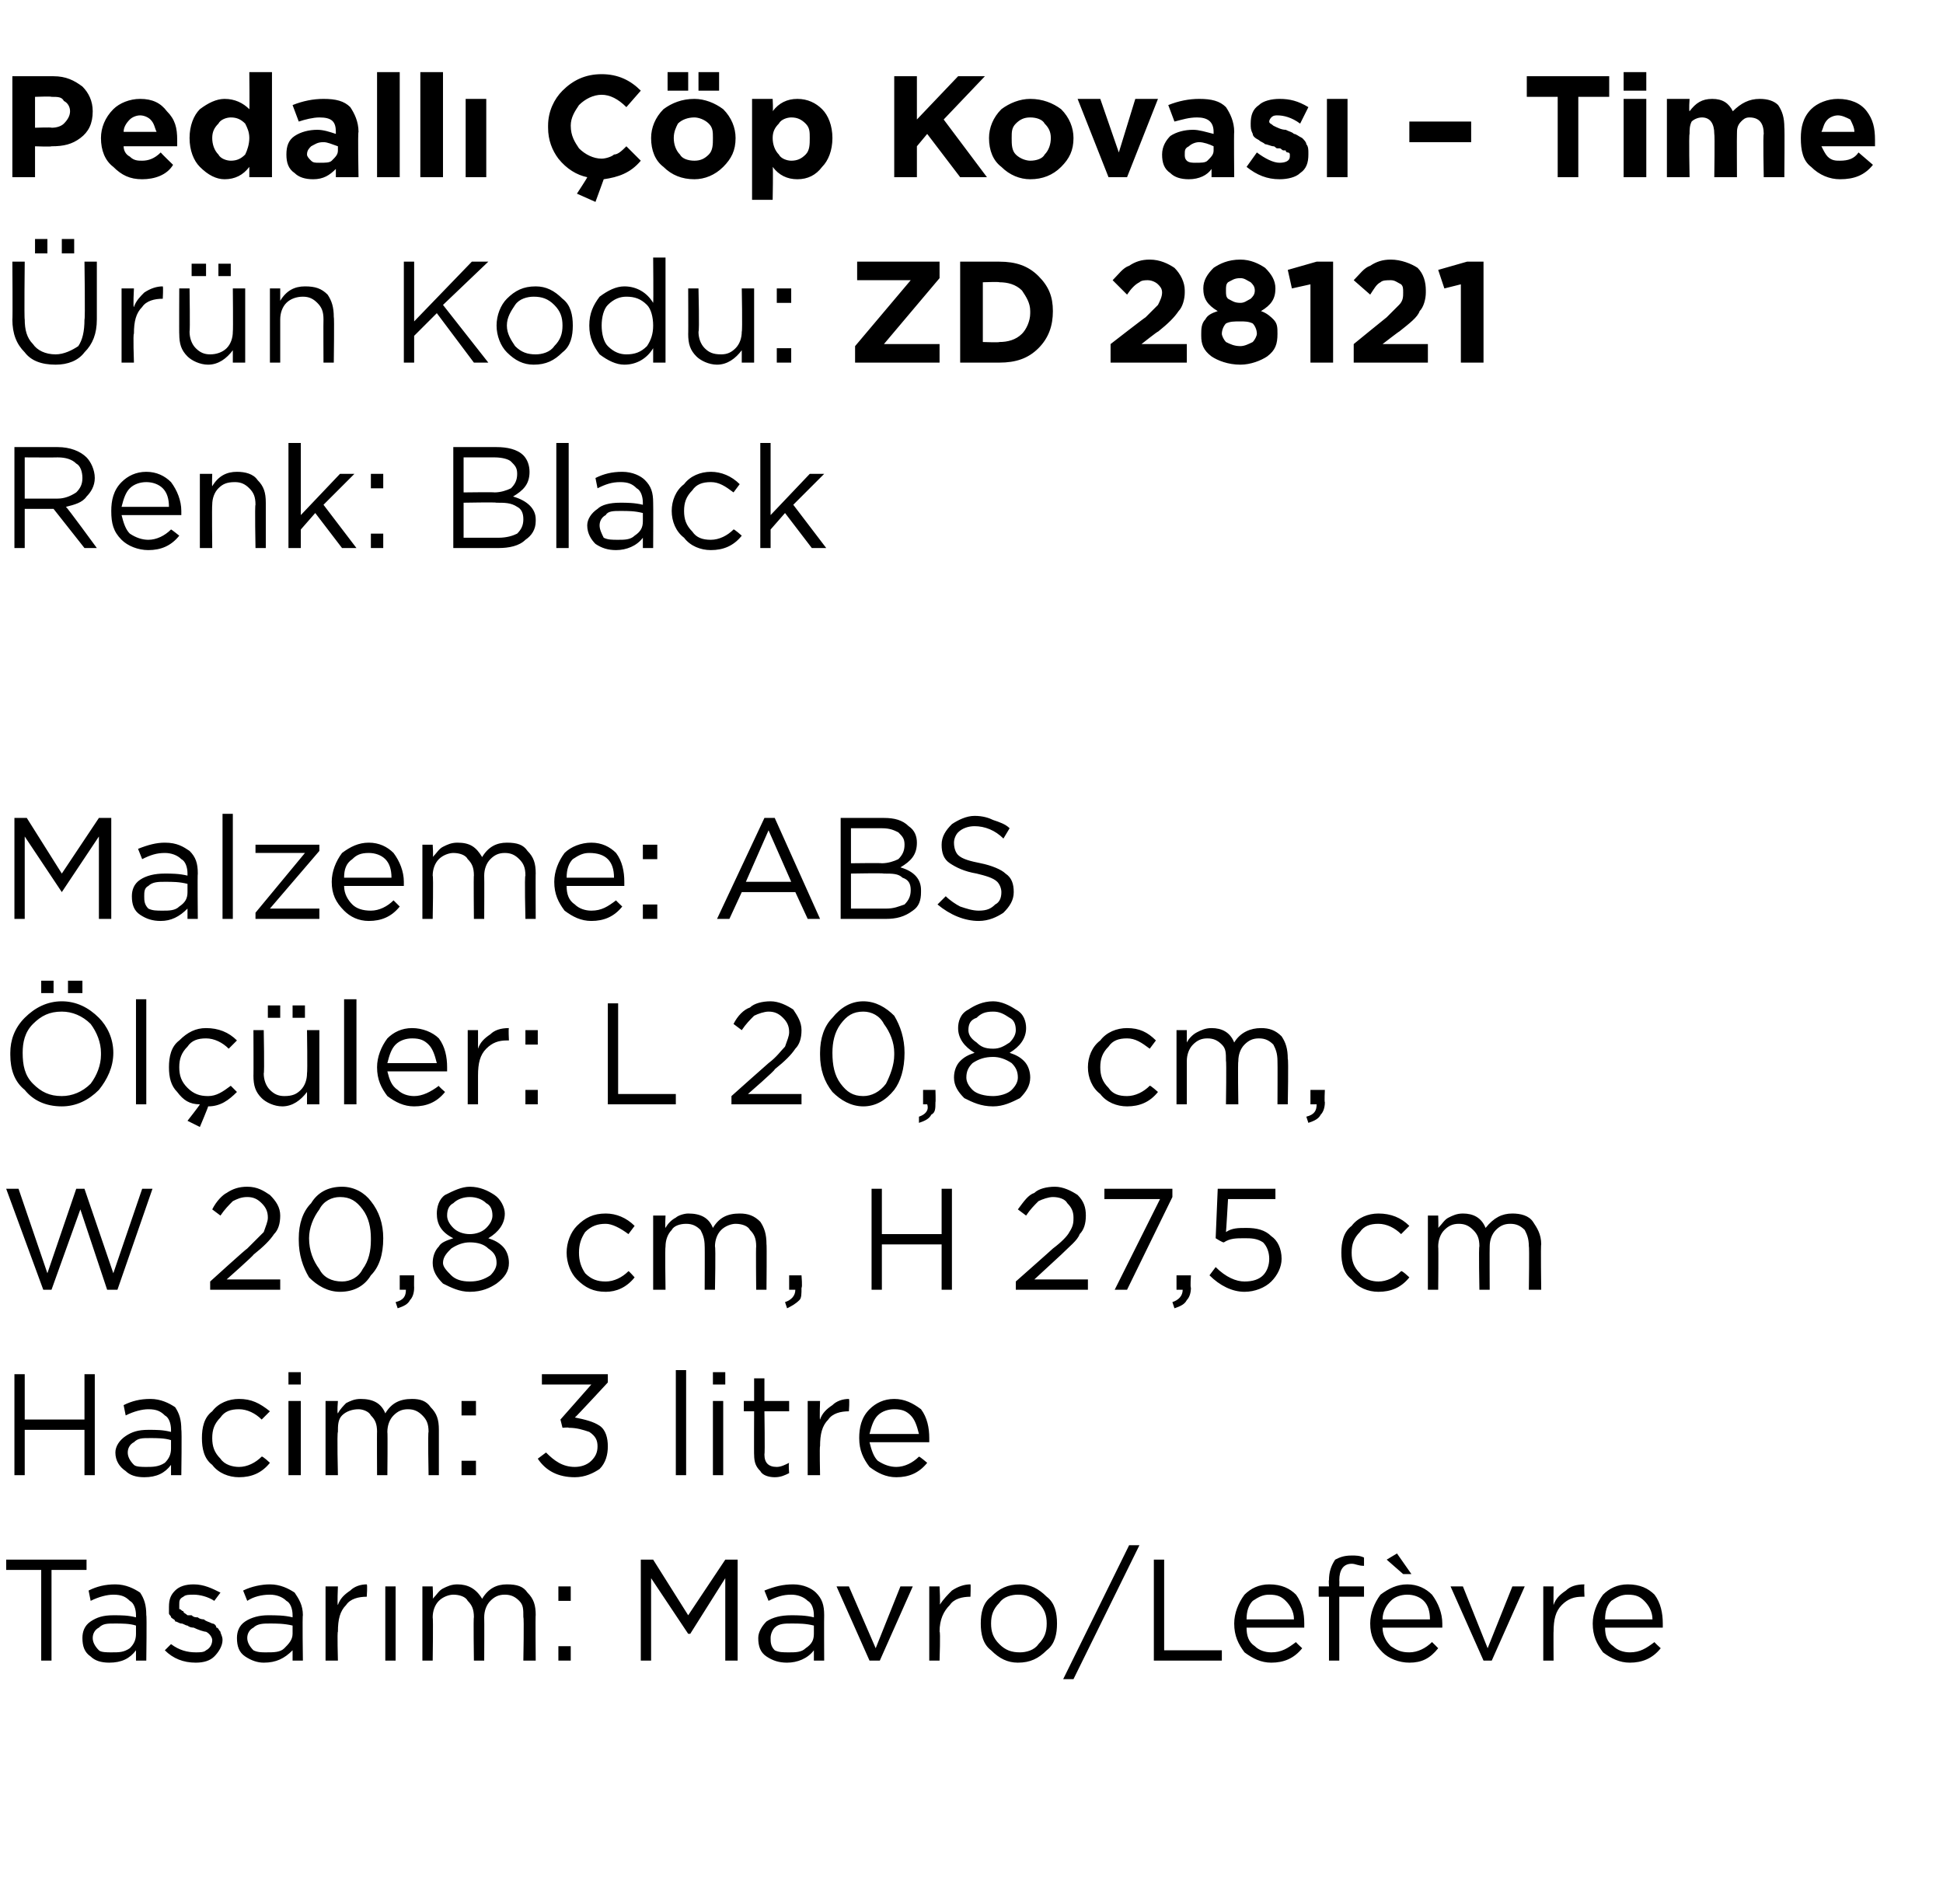 <?xml version="1.0" standalone="no"?><!DOCTYPE svg PUBLIC "-//W3C//DTD SVG 1.1//EN" "http://www.w3.org/Graphics/SVG/1.1/DTD/svg11.dtd"><svg xmlns="http://www.w3.org/2000/svg" version="1.1" width="94.3px" height="92.4px" viewBox="0 -3 94.3 92.4" style="top:-3px">  <desc>Pedall p Kovas – Time r n Kodu: ZD 28121 Renk: Black Malzeme: ABS l ler: L 20,8 cm, W 20,8 cm, H 27,5 cm Hacim...</desc>  <defs/>  <g id="Polygon386736">    <path d="M 2 77.6 L 2 73.2 L 0.3 73.2 L 0.3 72.7 L 4.2 72.7 L 4.2 73.2 L 2.5 73.2 L 2.5 77.6 L 2 77.6 Z M 6.6 77.1 C 6.3 77.5 5.9 77.7 5.3 77.7 C 4.9 77.7 4.6 77.6 4.4 77.4 C 4.1 77.2 4 76.9 4 76.5 C 4 76.5 4 76.5 4 76.5 C 4 76.2 4.1 75.9 4.4 75.7 C 4.7 75.5 5 75.4 5.5 75.4 C 5.9 75.4 6.2 75.4 6.6 75.5 C 6.6 75.5 6.6 75.4 6.6 75.4 C 6.6 75.1 6.5 74.8 6.3 74.7 C 6.1 74.5 5.9 74.4 5.5 74.4 C 5.2 74.4 4.8 74.5 4.4 74.7 C 4.4 74.7 4.3 74.2 4.3 74.2 C 4.7 74 5.1 73.9 5.6 73.9 C 6.1 73.9 6.5 74.1 6.8 74.3 C 7 74.6 7.1 74.9 7.1 75.4 C 7.13 75.39 7.1 77.6 7.1 77.6 L 6.6 77.6 L 6.6 77.1 C 6.6 77.1 6.62 77.05 6.6 77.1 Z M 5.4 77.2 C 5.8 77.2 6 77.2 6.3 77 C 6.5 76.8 6.6 76.6 6.6 76.3 C 6.6 76.3 6.6 75.9 6.6 75.9 C 6.3 75.8 5.9 75.8 5.6 75.8 C 5.2 75.8 5 75.8 4.8 76 C 4.6 76.1 4.5 76.3 4.5 76.5 C 4.5 76.5 4.5 76.5 4.5 76.5 C 4.5 76.7 4.6 76.9 4.8 77.1 C 4.9 77.2 5.2 77.2 5.4 77.2 Z M 9.5 77.7 C 8.9 77.7 8.4 77.5 8 77.1 C 8 77.1 8.3 76.8 8.3 76.8 C 8.7 77.1 9.1 77.2 9.5 77.2 C 9.7 77.2 9.9 77.2 10 77.1 C 10.2 77 10.3 76.8 10.3 76.6 C 10.3 76.6 10.3 76.6 10.3 76.6 C 10.3 76.5 10.2 76.3 10 76.2 C 9.9 76.2 9.6 76.1 9.4 76 C 9.2 76 9.1 75.9 9.1 75.9 C 9 75.9 8.9 75.8 8.8 75.8 C 8.7 75.8 8.6 75.7 8.5 75.7 C 8.5 75.6 8.4 75.6 8.3 75.5 C 8.3 75.4 8.2 75.4 8.2 75.3 C 8.2 75.2 8.2 75.1 8.2 75 C 8.2 75 8.2 75 8.2 75 C 8.2 74.6 8.3 74.4 8.5 74.2 C 8.7 74 9 73.9 9.4 73.9 C 9.9 73.9 10.3 74.1 10.7 74.3 C 10.7 74.3 10.4 74.7 10.4 74.7 C 10.1 74.5 9.7 74.4 9.4 74.4 C 9.2 74.4 9 74.4 8.9 74.5 C 8.7 74.6 8.7 74.7 8.7 74.9 C 8.7 74.9 8.7 74.9 8.7 74.9 C 8.7 75 8.7 75 8.7 75.1 C 8.8 75.1 8.8 75.2 8.9 75.2 C 8.9 75.3 9 75.3 9.1 75.4 C 9.2 75.4 9.3 75.4 9.3 75.4 C 9.4 75.5 9.5 75.5 9.6 75.5 C 9.7 75.6 9.9 75.6 9.9 75.6 C 10 75.7 10.1 75.7 10.3 75.8 C 10.4 75.8 10.5 75.9 10.5 76 C 10.6 76 10.6 76.1 10.7 76.2 C 10.7 76.3 10.8 76.4 10.8 76.6 C 10.8 76.6 10.8 76.6 10.8 76.6 C 10.8 76.9 10.6 77.2 10.4 77.4 C 10.2 77.6 9.9 77.7 9.5 77.7 Z M 14.2 77.1 C 13.8 77.5 13.4 77.7 12.8 77.7 C 12.5 77.7 12.2 77.6 11.9 77.4 C 11.6 77.2 11.5 76.9 11.5 76.5 C 11.5 76.5 11.5 76.5 11.5 76.5 C 11.5 76.2 11.6 75.9 11.9 75.7 C 12.2 75.5 12.6 75.4 13 75.4 C 13.4 75.4 13.8 75.4 14.2 75.5 C 14.2 75.5 14.2 75.4 14.2 75.4 C 14.2 75.1 14.1 74.8 13.9 74.7 C 13.7 74.5 13.4 74.4 13.1 74.4 C 12.7 74.4 12.3 74.5 12 74.7 C 12 74.7 11.8 74.2 11.8 74.2 C 12.2 74 12.7 73.9 13.1 73.9 C 13.6 73.9 14 74.1 14.3 74.3 C 14.5 74.6 14.7 74.9 14.7 75.4 C 14.67 75.39 14.7 77.6 14.7 77.6 L 14.2 77.6 L 14.2 77.1 C 14.2 77.1 14.15 77.05 14.2 77.1 Z M 12.9 77.2 C 13.3 77.2 13.6 77.2 13.8 77 C 14 76.8 14.2 76.6 14.2 76.3 C 14.2 76.3 14.2 75.9 14.2 75.9 C 13.8 75.8 13.4 75.8 13.1 75.8 C 12.8 75.8 12.5 75.8 12.3 76 C 12.1 76.1 12 76.3 12 76.5 C 12 76.5 12 76.5 12 76.5 C 12 76.7 12.1 76.9 12.3 77.1 C 12.5 77.2 12.7 77.2 12.9 77.2 Z M 15.8 77.6 L 15.8 74 L 16.4 74 C 16.4 74 16.36 74.93 16.4 74.9 C 16.5 74.6 16.7 74.4 17 74.2 C 17.2 74 17.5 73.9 17.8 73.9 C 17.84 73.92 17.8 74.5 17.8 74.5 C 17.8 74.5 17.79 74.5 17.8 74.5 C 17.4 74.5 17 74.6 16.8 74.9 C 16.5 75.2 16.4 75.6 16.4 76.2 C 16.36 76.16 16.4 77.6 16.4 77.6 L 15.8 77.6 Z M 18.7 77.6 L 18.7 74 L 19.2 74 L 19.2 77.6 L 18.7 77.6 Z M 20.5 77.6 L 20.5 74 L 21 74 C 21 74 21.03 74.59 21 74.6 C 21.2 74.4 21.3 74.2 21.5 74.1 C 21.7 74 21.9 73.9 22.2 73.9 C 22.7 73.9 23.1 74.1 23.4 74.6 C 23.7 74.1 24.1 73.9 24.6 73.9 C 25.1 73.9 25.4 74 25.6 74.3 C 25.9 74.6 26 74.9 26 75.4 C 25.98 75.36 26 77.6 26 77.6 L 25.4 77.6 C 25.4 77.6 25.44 75.49 25.4 75.5 C 25.4 75.1 25.4 74.9 25.2 74.7 C 25 74.5 24.8 74.4 24.5 74.4 C 24.2 74.4 24 74.5 23.8 74.7 C 23.6 74.9 23.5 75.2 23.5 75.5 C 23.51 75.51 23.5 77.6 23.5 77.6 L 23 77.6 C 23 77.6 22.97 75.47 23 75.5 C 23 75.1 22.9 74.9 22.7 74.7 C 22.6 74.5 22.3 74.4 22 74.4 C 21.8 74.4 21.5 74.5 21.3 74.7 C 21.1 74.9 21 75.2 21 75.5 C 21.03 75.53 21 77.6 21 77.6 L 20.5 77.6 Z M 27.1 74.7 L 27.1 74 L 27.7 74 L 27.7 74.7 L 27.1 74.7 Z M 27.1 77.6 L 27.1 76.9 L 27.7 76.9 L 27.7 77.6 L 27.1 77.6 Z M 31.1 77.6 L 31.1 72.7 L 31.7 72.7 L 33.4 75.4 L 35.2 72.7 L 35.8 72.7 L 35.8 77.6 L 35.2 77.6 L 35.2 73.6 L 33.5 76.3 L 33.4 76.3 L 31.6 73.6 L 31.6 77.6 L 31.1 77.6 Z M 39.5 77.1 C 39.2 77.5 38.7 77.7 38.2 77.7 C 37.8 77.7 37.5 77.6 37.2 77.4 C 36.9 77.2 36.8 76.9 36.8 76.5 C 36.8 76.5 36.8 76.5 36.8 76.5 C 36.8 76.2 37 75.9 37.2 75.7 C 37.5 75.5 37.9 75.4 38.4 75.4 C 38.7 75.4 39.1 75.4 39.5 75.5 C 39.5 75.5 39.5 75.4 39.5 75.4 C 39.5 75.1 39.4 74.8 39.2 74.7 C 39 74.5 38.7 74.4 38.4 74.4 C 38 74.4 37.7 74.5 37.3 74.7 C 37.3 74.7 37.1 74.2 37.1 74.2 C 37.6 74 38 73.9 38.5 73.9 C 39 73.9 39.4 74.1 39.6 74.3 C 39.9 74.6 40 74.9 40 75.4 C 39.99 75.39 40 77.6 40 77.6 L 39.5 77.6 L 39.5 77.1 C 39.5 77.1 39.47 77.05 39.5 77.1 Z M 38.3 77.2 C 38.6 77.2 38.9 77.2 39.1 77 C 39.4 76.8 39.5 76.6 39.5 76.3 C 39.5 76.3 39.5 75.9 39.5 75.9 C 39.1 75.8 38.8 75.8 38.4 75.8 C 38.1 75.8 37.8 75.8 37.6 76 C 37.5 76.1 37.4 76.3 37.4 76.5 C 37.4 76.5 37.4 76.5 37.4 76.5 C 37.4 76.7 37.4 76.9 37.6 77.1 C 37.8 77.2 38 77.2 38.3 77.2 Z M 42.2 77.6 L 40.6 74 L 41.2 74 L 42.5 77 L 43.7 74 L 44.3 74 L 42.7 77.6 L 42.2 77.6 Z M 45.1 77.6 L 45.1 74 L 45.6 74 C 45.6 74 45.65 74.93 45.6 74.9 C 45.8 74.6 46 74.4 46.2 74.2 C 46.5 74 46.8 73.9 47.1 73.9 C 47.12 73.92 47.1 74.5 47.1 74.5 C 47.1 74.5 47.08 74.5 47.1 74.5 C 46.7 74.5 46.3 74.6 46.1 74.9 C 45.8 75.2 45.6 75.6 45.6 76.2 C 45.65 76.16 45.6 77.6 45.6 77.6 L 45.1 77.6 Z M 49.4 77.7 C 48.9 77.7 48.5 77.5 48.1 77.1 C 47.7 76.8 47.6 76.3 47.6 75.8 C 47.6 75.8 47.6 75.8 47.6 75.8 C 47.6 75.3 47.7 74.8 48.1 74.5 C 48.5 74.1 48.9 73.9 49.5 73.9 C 50 73.9 50.4 74.1 50.8 74.5 C 51.2 74.8 51.3 75.3 51.3 75.8 C 51.3 75.8 51.3 75.8 51.3 75.8 C 51.3 76.3 51.2 76.8 50.8 77.1 C 50.4 77.5 50 77.7 49.4 77.7 Z M 49.5 77.2 C 49.8 77.2 50.2 77.1 50.4 76.8 C 50.7 76.5 50.8 76.2 50.8 75.8 C 50.8 75.8 50.8 75.8 50.8 75.8 C 50.8 75.4 50.7 75.1 50.4 74.8 C 50.1 74.5 49.8 74.4 49.4 74.4 C 49.1 74.4 48.7 74.5 48.5 74.8 C 48.2 75.1 48.1 75.4 48.1 75.8 C 48.1 75.8 48.1 75.8 48.1 75.8 C 48.1 76.2 48.2 76.5 48.5 76.8 C 48.8 77.1 49.1 77.2 49.5 77.2 Z M 51.6 78.5 L 54.8 72 L 55.3 72 L 52.1 78.5 L 51.6 78.5 Z M 56 77.6 L 56 72.7 L 56.5 72.7 L 56.5 77.1 L 59.3 77.1 L 59.3 77.6 L 56 77.6 Z M 63.2 77 C 62.8 77.5 62.3 77.7 61.7 77.7 C 61.2 77.7 60.8 77.5 60.4 77.2 C 60.1 76.8 59.9 76.4 59.9 75.8 C 59.9 75.8 59.9 75.8 59.9 75.8 C 59.9 75.3 60.1 74.8 60.4 74.4 C 60.7 74.1 61.1 73.9 61.6 73.9 C 62.2 73.9 62.6 74.1 62.9 74.4 C 63.2 74.8 63.3 75.3 63.3 75.8 C 63.3 75.9 63.3 75.9 63.3 76 C 63.3 76 60.5 76 60.5 76 C 60.5 76.4 60.6 76.7 60.9 76.9 C 61.1 77.1 61.4 77.2 61.7 77.2 C 62.2 77.2 62.5 77 62.9 76.7 C 62.87 76.7 63.2 77 63.2 77 C 63.2 77 63.2 77 63.2 77 Z M 60.5 75.6 C 60.5 75.6 62.8 75.6 62.8 75.6 C 62.8 75.2 62.6 74.9 62.4 74.7 C 62.2 74.5 62 74.4 61.6 74.4 C 61.3 74.4 61.1 74.5 60.8 74.7 C 60.6 74.9 60.5 75.2 60.5 75.6 Z M 64.5 77.6 L 64.5 74.5 L 64 74.5 L 64 74 L 64.5 74 C 64.5 74 64.48 73.67 64.5 73.7 C 64.5 73.3 64.6 73 64.8 72.7 C 65 72.6 65.2 72.5 65.6 72.5 C 65.8 72.5 66 72.5 66.2 72.6 C 66.2 72.6 66.2 73 66.2 73 C 65.9 73 65.8 72.9 65.6 72.9 C 65.2 72.9 65 73.2 65 73.7 C 65.01 73.7 65 74 65 74 L 66.2 74 L 66.2 74.5 L 65 74.5 L 65 77.6 L 64.5 77.6 Z M 69.8 77 C 69.4 77.5 69 77.7 68.4 77.7 C 67.9 77.7 67.4 77.5 67.1 77.2 C 66.7 76.8 66.5 76.4 66.5 75.8 C 66.5 75.8 66.5 75.8 66.5 75.8 C 66.5 75.3 66.7 74.8 67 74.4 C 67.4 74.1 67.8 73.9 68.3 73.9 C 68.8 73.9 69.2 74.1 69.5 74.4 C 69.8 74.8 70 75.3 70 75.8 C 70 75.9 70 75.9 70 76 C 70 76 67.1 76 67.1 76 C 67.1 76.4 67.3 76.7 67.5 76.9 C 67.8 77.1 68 77.2 68.4 77.2 C 68.8 77.2 69.2 77 69.5 76.7 C 69.51 76.7 69.8 77 69.8 77 C 69.8 77 69.85 77 69.8 77 Z M 67.1 75.6 C 67.1 75.6 69.4 75.6 69.4 75.6 C 69.4 75.2 69.3 74.9 69.1 74.7 C 68.9 74.5 68.6 74.4 68.3 74.4 C 68 74.4 67.7 74.5 67.5 74.7 C 67.3 74.9 67.1 75.2 67.1 75.6 Z M 68.1 73.4 L 67.3 72.7 L 67.8 72.4 L 68.5 73.4 L 68.1 73.4 Z M 72 77.6 L 70.4 74 L 71 74 L 72.2 77 L 73.4 74 L 74 74 L 72.4 77.6 L 72 77.6 Z M 74.9 77.6 L 74.9 74 L 75.4 74 C 75.4 74 75.39 74.93 75.4 74.9 C 75.5 74.6 75.7 74.4 76 74.2 C 76.2 74 76.5 73.9 76.9 73.9 C 76.87 73.92 76.9 74.5 76.9 74.5 C 76.9 74.5 76.82 74.5 76.8 74.5 C 76.4 74.5 76.1 74.6 75.8 74.9 C 75.5 75.2 75.4 75.6 75.4 76.2 C 75.39 76.16 75.4 77.6 75.4 77.6 L 74.9 77.6 Z M 80.6 77 C 80.2 77.5 79.7 77.7 79.1 77.7 C 78.6 77.7 78.2 77.5 77.8 77.2 C 77.5 76.8 77.3 76.4 77.3 75.8 C 77.3 75.8 77.3 75.8 77.3 75.8 C 77.3 75.3 77.5 74.8 77.8 74.4 C 78.1 74.1 78.5 73.9 79 73.9 C 79.6 73.9 80 74.1 80.3 74.4 C 80.6 74.8 80.7 75.3 80.7 75.8 C 80.7 75.9 80.7 75.9 80.7 76 C 80.7 76 77.9 76 77.9 76 C 77.9 76.4 78 76.7 78.3 76.9 C 78.5 77.1 78.8 77.2 79.1 77.2 C 79.6 77.2 79.9 77 80.3 76.7 C 80.27 76.7 80.6 77 80.6 77 C 80.6 77 80.6 77 80.6 77 Z M 77.9 75.6 C 77.9 75.6 80.2 75.6 80.2 75.6 C 80.2 75.2 80 74.9 79.8 74.7 C 79.6 74.5 79.4 74.4 79 74.4 C 78.7 74.4 78.5 74.5 78.2 74.7 C 78 74.9 77.9 75.2 77.9 75.6 Z " stroke="none" fill="#000"/>  </g>  <g id="Polygon386735">    <path d="M 0.7 68.6 L 0.7 63.7 L 1.2 63.7 L 1.2 65.9 L 4.1 65.9 L 4.1 63.7 L 4.6 63.7 L 4.6 68.6 L 4.1 68.6 L 4.1 66.4 L 1.2 66.4 L 1.2 68.6 L 0.7 68.6 Z M 8.3 68.1 C 8 68.5 7.6 68.7 7 68.7 C 6.6 68.7 6.3 68.6 6.1 68.4 C 5.8 68.2 5.6 67.9 5.6 67.5 C 5.6 67.5 5.6 67.5 5.6 67.5 C 5.6 67.2 5.8 66.9 6.1 66.7 C 6.4 66.5 6.7 66.4 7.2 66.4 C 7.6 66.4 7.9 66.4 8.3 66.5 C 8.3 66.5 8.3 66.4 8.3 66.4 C 8.3 66.1 8.2 65.8 8 65.7 C 7.8 65.5 7.6 65.4 7.2 65.4 C 6.9 65.4 6.5 65.5 6.1 65.7 C 6.1 65.7 6 65.2 6 65.2 C 6.4 65 6.8 64.9 7.3 64.9 C 7.8 64.9 8.2 65.1 8.5 65.3 C 8.7 65.6 8.8 65.9 8.8 66.4 C 8.83 66.39 8.8 68.6 8.8 68.6 L 8.3 68.6 L 8.3 68.1 C 8.3 68.1 8.31 68.05 8.3 68.1 Z M 7.1 68.2 C 7.4 68.2 7.7 68.2 8 68 C 8.2 67.8 8.3 67.6 8.3 67.3 C 8.3 67.3 8.3 66.9 8.3 66.9 C 8 66.8 7.6 66.8 7.3 66.8 C 6.9 66.8 6.7 66.8 6.5 67 C 6.3 67.1 6.2 67.3 6.2 67.5 C 6.2 67.5 6.2 67.5 6.2 67.5 C 6.2 67.7 6.3 67.9 6.5 68.1 C 6.6 68.2 6.9 68.2 7.1 68.2 Z M 13.1 68 C 12.7 68.5 12.2 68.7 11.6 68.7 C 11.1 68.7 10.6 68.5 10.3 68.1 C 9.9 67.8 9.8 67.3 9.8 66.8 C 9.8 66.8 9.8 66.8 9.8 66.8 C 9.8 66.3 9.9 65.8 10.3 65.5 C 10.6 65.1 11.1 64.9 11.6 64.9 C 12.2 64.9 12.6 65.1 13.1 65.5 C 13.1 65.5 12.7 65.9 12.7 65.9 C 12.4 65.6 12 65.4 11.6 65.4 C 11.2 65.4 10.9 65.5 10.7 65.8 C 10.4 66.1 10.3 66.4 10.3 66.8 C 10.3 66.8 10.3 66.8 10.3 66.8 C 10.3 67.2 10.4 67.5 10.7 67.8 C 10.9 68.1 11.3 68.2 11.6 68.2 C 12 68.2 12.4 68 12.7 67.7 C 12.74 67.66 13.1 68 13.1 68 C 13.1 68 13.08 67.98 13.1 68 Z M 14 64.2 L 14 63.6 L 14.6 63.6 L 14.6 64.2 L 14 64.2 Z M 14 68.6 L 14 65 L 14.6 65 L 14.6 68.6 L 14 68.6 Z M 15.8 68.6 L 15.8 65 L 16.4 65 C 16.4 65 16.35 65.59 16.4 65.6 C 16.5 65.4 16.7 65.2 16.8 65.1 C 17 65 17.2 64.9 17.5 64.9 C 18.1 64.9 18.5 65.1 18.7 65.6 C 19 65.1 19.4 64.9 20 64.9 C 20.4 64.9 20.7 65 20.9 65.3 C 21.2 65.6 21.3 65.9 21.3 66.4 C 21.3 66.36 21.3 68.6 21.3 68.6 L 20.8 68.6 C 20.8 68.6 20.76 66.49 20.8 66.5 C 20.8 66.1 20.7 65.9 20.5 65.7 C 20.3 65.5 20.1 65.4 19.8 65.4 C 19.5 65.4 19.3 65.5 19.1 65.7 C 18.9 65.9 18.8 66.2 18.8 66.5 C 18.82 66.51 18.8 68.6 18.8 68.6 L 18.3 68.6 C 18.3 68.6 18.29 66.47 18.3 66.5 C 18.3 66.1 18.2 65.9 18 65.7 C 17.9 65.5 17.6 65.4 17.4 65.4 C 17.1 65.4 16.8 65.5 16.6 65.7 C 16.4 65.9 16.4 66.2 16.4 66.5 C 16.35 66.53 16.4 68.6 16.4 68.6 L 15.8 68.6 Z M 22.4 65.7 L 22.4 65 L 23.1 65 L 23.1 65.7 L 22.4 65.7 Z M 22.4 68.6 L 22.4 67.9 L 23.1 67.9 L 23.1 68.6 L 22.4 68.6 Z M 27.9 68.7 C 27.1 68.7 26.5 68.4 26.1 67.8 C 26.1 67.8 26.5 67.5 26.5 67.5 C 26.9 67.9 27.3 68.2 27.9 68.2 C 28.2 68.2 28.5 68.1 28.7 67.9 C 28.9 67.7 29 67.5 29 67.2 C 29 67.2 29 67.2 29 67.2 C 29 66.9 28.9 66.7 28.6 66.5 C 28.3 66.4 28 66.3 27.6 66.3 C 27.61 66.27 27.3 66.3 27.3 66.3 L 27.2 65.9 L 28.7 64.2 L 26.3 64.2 L 26.3 63.7 L 29.5 63.7 L 29.5 64.1 C 29.5 64.1 27.92 65.81 27.9 65.8 C 28.4 65.9 28.8 66 29.1 66.2 C 29.4 66.4 29.5 66.8 29.5 67.2 C 29.5 67.2 29.5 67.2 29.5 67.2 C 29.5 67.6 29.4 68 29.1 68.3 C 28.8 68.5 28.4 68.7 27.9 68.7 Z M 32.8 68.6 L 32.8 63.5 L 33.3 63.5 L 33.3 68.6 L 32.8 68.6 Z M 34.6 64.2 L 34.6 63.6 L 35.2 63.6 L 35.2 64.2 L 34.6 64.2 Z M 34.6 68.6 L 34.6 65 L 35.1 65 L 35.1 68.6 L 34.6 68.6 Z M 38.3 68.5 C 38.1 68.6 37.9 68.7 37.6 68.7 C 37.3 68.7 37 68.6 36.9 68.4 C 36.7 68.2 36.6 68 36.6 67.6 C 36.59 67.64 36.6 65.5 36.6 65.5 L 36.1 65.5 L 36.1 65 L 36.6 65 L 36.6 63.9 L 37.1 63.9 L 37.1 65 L 38.3 65 L 38.3 65.5 L 37.1 65.5 C 37.1 65.5 37.13 67.57 37.1 67.6 C 37.1 68 37.3 68.2 37.7 68.2 C 37.9 68.2 38.1 68.1 38.3 68 C 38.26 68.05 38.3 68.5 38.3 68.5 C 38.3 68.5 38.26 68.51 38.3 68.5 Z M 39.2 68.6 L 39.2 65 L 39.8 65 C 39.8 65 39.77 65.93 39.8 65.9 C 39.9 65.6 40.1 65.4 40.4 65.2 C 40.6 65 40.9 64.9 41.2 64.9 C 41.24 64.92 41.2 65.5 41.2 65.5 C 41.2 65.5 41.2 65.5 41.2 65.5 C 40.8 65.5 40.4 65.6 40.2 65.9 C 39.9 66.2 39.8 66.6 39.8 67.2 C 39.77 67.16 39.8 68.6 39.8 68.6 L 39.2 68.6 Z M 45 68 C 44.6 68.5 44.1 68.7 43.5 68.7 C 43 68.7 42.6 68.5 42.2 68.2 C 41.9 67.8 41.7 67.4 41.7 66.8 C 41.7 66.8 41.7 66.8 41.7 66.8 C 41.7 66.3 41.8 65.8 42.2 65.4 C 42.5 65.1 42.9 64.9 43.4 64.9 C 43.9 64.9 44.3 65.1 44.7 65.4 C 45 65.8 45.1 66.3 45.1 66.8 C 45.1 66.9 45.1 66.9 45.1 67 C 45.1 67 42.2 67 42.2 67 C 42.3 67.4 42.4 67.7 42.6 67.9 C 42.9 68.1 43.2 68.2 43.5 68.2 C 43.9 68.2 44.3 68 44.6 67.7 C 44.65 67.7 45 68 45 68 C 45 68 44.98 68 45 68 Z M 42.2 66.6 C 42.2 66.6 44.6 66.6 44.6 66.6 C 44.5 66.2 44.4 65.9 44.2 65.7 C 44 65.5 43.8 65.4 43.4 65.4 C 43.1 65.4 42.8 65.5 42.6 65.7 C 42.4 65.9 42.3 66.2 42.2 66.6 Z " stroke="none" fill="#000"/>  </g>  <g id="Polygon386734">    <path d="M 2.1 59.6 L 0.3 54.7 L 0.9 54.7 L 2.3 58.8 L 3.7 54.7 L 4.1 54.7 L 5.5 58.8 L 6.9 54.7 L 7.4 54.7 L 5.7 59.6 L 5.2 59.6 L 3.9 55.7 L 2.5 59.6 L 2.1 59.6 Z M 10.2 59.6 L 10.2 59.2 C 10.2 59.2 11.96 57.6 12 57.6 C 12.3 57.3 12.6 57 12.8 56.8 C 12.9 56.5 13 56.3 13 56.1 C 13 55.8 12.9 55.6 12.7 55.4 C 12.5 55.2 12.3 55.1 12 55.1 C 11.7 55.1 11.5 55.2 11.3 55.3 C 11.1 55.5 10.9 55.7 10.7 56 C 10.7 56 10.3 55.7 10.3 55.7 C 10.5 55.3 10.8 55 11 54.9 C 11.3 54.7 11.6 54.6 12 54.6 C 12.5 54.6 12.8 54.8 13.1 55 C 13.4 55.3 13.6 55.6 13.6 56 C 13.6 56 13.6 56 13.6 56 C 13.6 56.4 13.5 56.7 13.3 56.9 C 13.1 57.2 12.8 57.5 12.3 57.9 C 12.32 57.93 11 59.1 11 59.1 L 13.6 59.1 L 13.6 59.6 L 10.2 59.6 Z M 18.6 57.1 C 18.6 57.9 18.4 58.5 18 58.9 C 17.7 59.4 17.2 59.7 16.5 59.7 C 15.9 59.7 15.4 59.4 15 59 C 14.7 58.5 14.5 57.9 14.5 57.2 C 14.5 57.2 14.5 57.1 14.5 57.1 C 14.5 56.4 14.7 55.8 15.1 55.4 C 15.4 54.9 15.9 54.6 16.6 54.6 C 17.2 54.6 17.7 54.9 18 55.3 C 18.4 55.8 18.6 56.4 18.6 57.1 C 18.61 57.14 18.6 57.1 18.6 57.1 C 18.6 57.1 18.61 57.15 18.6 57.1 Z M 15 57.1 C 15 57.7 15.2 58.2 15.5 58.6 C 15.7 59 16.1 59.2 16.6 59.2 C 17 59.2 17.4 59 17.6 58.6 C 17.9 58.2 18 57.7 18 57.2 C 18 57.2 18 57.1 18 57.1 C 18 56.6 17.9 56.1 17.6 55.7 C 17.3 55.3 17 55.1 16.5 55.1 C 16.1 55.1 15.7 55.3 15.5 55.7 C 15.2 56.1 15 56.6 15 57.1 C 15.05 57.14 15 57.1 15 57.1 C 15 57.1 15.05 57.15 15 57.1 Z M 19.3 60.5 C 19.3 60.5 19.2 60.2 19.2 60.2 C 19.6 60.1 19.7 59.9 19.7 59.6 C 19.7 59.6 19.4 59.6 19.4 59.6 L 19.4 58.9 L 20.1 58.9 C 20.1 58.9 20.09 59.49 20.1 59.5 C 20.1 59.8 20 60 19.9 60.1 C 19.8 60.3 19.6 60.4 19.3 60.5 Z M 24.7 58.3 C 24.7 58.7 24.5 59 24.1 59.3 C 23.8 59.5 23.4 59.7 22.8 59.7 C 22.3 59.7 21.9 59.5 21.5 59.3 C 21.2 59 21 58.7 21 58.3 C 21 58.3 21 58.3 21 58.3 C 21 58 21.1 57.7 21.3 57.5 C 21.4 57.3 21.7 57.2 22 57.1 C 21.4 56.8 21.2 56.4 21.2 55.9 C 21.2 55.9 21.2 55.9 21.2 55.9 C 21.2 55.6 21.3 55.2 21.6 55 C 22 54.8 22.4 54.6 22.8 54.6 C 23.3 54.6 23.7 54.8 24 55 C 24.3 55.2 24.5 55.6 24.5 55.9 C 24.5 55.9 24.5 55.9 24.5 55.9 C 24.5 56.4 24.2 56.8 23.7 57.1 C 24 57.2 24.2 57.3 24.4 57.5 C 24.6 57.7 24.7 58 24.7 58.3 C 24.67 58.26 24.7 58.3 24.7 58.3 C 24.7 58.3 24.67 58.28 24.7 58.3 Z M 21.7 56 C 21.7 56.2 21.8 56.4 22 56.6 C 22.2 56.8 22.5 56.9 22.8 56.9 C 23.1 56.9 23.4 56.8 23.6 56.6 C 23.8 56.4 23.9 56.2 23.9 56 C 23.9 56 23.9 56 23.9 56 C 23.9 55.7 23.8 55.5 23.6 55.4 C 23.4 55.2 23.1 55.1 22.8 55.1 C 22.5 55.1 22.2 55.2 22 55.4 C 21.8 55.5 21.7 55.7 21.7 56 C 21.71 55.96 21.7 56 21.7 56 C 21.7 56 21.71 55.97 21.7 56 Z M 21.5 58.3 C 21.5 58.5 21.7 58.7 21.9 58.9 C 22.1 59.1 22.4 59.2 22.8 59.2 C 23.2 59.2 23.5 59.1 23.8 58.9 C 24 58.7 24.1 58.5 24.1 58.3 C 24.1 58.3 24.1 58.3 24.1 58.3 C 24.1 58 24 57.8 23.7 57.6 C 23.5 57.4 23.2 57.3 22.8 57.3 C 22.5 57.3 22.2 57.4 21.9 57.6 C 21.7 57.8 21.5 58 21.5 58.3 C 21.55 58.26 21.5 58.3 21.5 58.3 C 21.5 58.3 21.55 58.27 21.5 58.3 Z M 30.8 59 C 30.4 59.5 29.9 59.7 29.4 59.7 C 28.8 59.7 28.4 59.5 28 59.1 C 27.7 58.8 27.5 58.3 27.5 57.8 C 27.5 57.8 27.5 57.8 27.5 57.8 C 27.5 57.3 27.7 56.8 28 56.5 C 28.4 56.1 28.8 55.9 29.4 55.9 C 29.9 55.9 30.4 56.1 30.8 56.5 C 30.8 56.5 30.5 56.9 30.5 56.9 C 30.1 56.6 29.7 56.4 29.4 56.4 C 29 56.4 28.7 56.5 28.4 56.8 C 28.2 57.1 28.1 57.4 28.1 57.8 C 28.1 57.8 28.1 57.8 28.1 57.8 C 28.1 58.2 28.2 58.5 28.4 58.8 C 28.7 59.1 29 59.2 29.4 59.2 C 29.8 59.2 30.2 59 30.5 58.7 C 30.5 58.66 30.8 59 30.8 59 C 30.8 59 30.84 58.98 30.8 59 Z M 31.7 59.6 L 31.7 56 L 32.3 56 C 32.3 56 32.27 56.59 32.3 56.6 C 32.4 56.4 32.6 56.2 32.8 56.1 C 32.9 56 33.2 55.9 33.4 55.9 C 34 55.9 34.4 56.1 34.6 56.6 C 34.9 56.1 35.3 55.9 35.9 55.9 C 36.3 55.9 36.6 56 36.9 56.3 C 37.1 56.6 37.2 56.9 37.2 57.4 C 37.22 57.36 37.2 59.6 37.2 59.6 L 36.7 59.6 C 36.7 59.6 36.68 57.49 36.7 57.5 C 36.7 57.1 36.6 56.9 36.4 56.7 C 36.3 56.5 36 56.4 35.7 56.4 C 35.5 56.4 35.2 56.5 35 56.7 C 34.8 56.9 34.7 57.2 34.7 57.5 C 34.74 57.51 34.7 59.6 34.7 59.6 L 34.2 59.6 C 34.2 59.6 34.21 57.47 34.2 57.5 C 34.2 57.1 34.1 56.9 34 56.7 C 33.8 56.5 33.6 56.4 33.3 56.4 C 33 56.4 32.7 56.5 32.6 56.7 C 32.4 56.9 32.3 57.2 32.3 57.5 C 32.27 57.53 32.3 59.6 32.3 59.6 L 31.7 59.6 Z M 38.2 60.5 C 38.2 60.5 38.1 60.2 38.1 60.2 C 38.4 60.1 38.6 59.9 38.6 59.6 C 38.56 59.6 38.3 59.6 38.3 59.6 L 38.3 58.9 L 38.9 58.9 C 38.9 58.9 38.95 59.49 38.9 59.5 C 38.9 59.8 38.9 60 38.8 60.1 C 38.6 60.3 38.4 60.4 38.2 60.5 Z M 42.3 59.6 L 42.3 54.7 L 42.8 54.7 L 42.8 56.9 L 45.7 56.9 L 45.7 54.7 L 46.2 54.7 L 46.2 59.6 L 45.7 59.6 L 45.7 57.4 L 42.8 57.4 L 42.8 59.6 L 42.3 59.6 Z M 49.3 59.6 L 49.3 59.2 C 49.3 59.2 51.11 57.6 51.1 57.6 C 51.5 57.3 51.8 57 51.9 56.8 C 52.1 56.5 52.1 56.3 52.1 56.1 C 52.1 55.8 52 55.6 51.8 55.4 C 51.7 55.2 51.4 55.1 51.1 55.1 C 50.9 55.1 50.6 55.2 50.4 55.3 C 50.2 55.5 50 55.7 49.8 56 C 49.8 56 49.4 55.7 49.4 55.7 C 49.7 55.3 49.9 55 50.2 54.9 C 50.4 54.7 50.8 54.6 51.2 54.6 C 51.6 54.6 52 54.8 52.3 55 C 52.6 55.3 52.7 55.6 52.7 56 C 52.7 56 52.7 56 52.7 56 C 52.7 56.4 52.6 56.7 52.4 56.9 C 52.3 57.2 51.9 57.5 51.5 57.9 C 51.47 57.93 50.2 59.1 50.2 59.1 L 52.8 59.1 L 52.8 59.6 L 49.3 59.6 Z M 54.1 59.6 L 56.3 55.2 L 53.6 55.2 L 53.6 54.7 L 56.9 54.7 L 56.9 55.1 L 54.7 59.6 L 54.1 59.6 Z M 57 60.5 C 57 60.5 56.9 60.2 56.9 60.2 C 57.2 60.1 57.4 59.9 57.4 59.6 C 57.37 59.6 57.1 59.6 57.1 59.6 L 57.1 58.9 L 57.8 58.9 C 57.8 58.9 57.76 59.49 57.8 59.5 C 57.8 59.8 57.7 60 57.6 60.1 C 57.5 60.3 57.3 60.4 57 60.5 Z M 60.4 59.7 C 59.8 59.7 59.2 59.4 58.7 58.9 C 58.7 58.9 59 58.5 59 58.5 C 59.5 59 60 59.2 60.4 59.2 C 60.8 59.2 61.1 59.1 61.3 58.9 C 61.5 58.7 61.6 58.4 61.6 58.1 C 61.6 58.1 61.6 58.1 61.6 58.1 C 61.6 57.8 61.5 57.5 61.3 57.3 C 61 57.1 60.7 57.1 60.4 57.1 C 60 57.1 59.7 57.1 59.4 57.3 C 59.36 57.33 59 57.1 59 57.1 L 59.1 54.7 L 61.9 54.7 L 61.9 55.2 L 59.6 55.2 C 59.6 55.2 59.51 56.78 59.5 56.8 C 59.8 56.6 60.1 56.6 60.5 56.6 C 61 56.6 61.4 56.7 61.7 57 C 62 57.2 62.2 57.6 62.2 58.1 C 62.2 58.1 62.2 58.1 62.2 58.1 C 62.2 58.5 62 58.9 61.7 59.2 C 61.4 59.5 60.9 59.7 60.4 59.7 Z M 68.4 59 C 68 59.5 67.5 59.7 66.9 59.7 C 66.4 59.7 65.9 59.5 65.6 59.1 C 65.2 58.8 65.1 58.3 65.1 57.8 C 65.1 57.8 65.1 57.8 65.1 57.8 C 65.1 57.3 65.2 56.8 65.6 56.5 C 65.9 56.1 66.4 55.9 66.9 55.9 C 67.5 55.9 68 56.1 68.4 56.5 C 68.4 56.5 68 56.9 68 56.9 C 67.7 56.6 67.3 56.4 66.9 56.4 C 66.5 56.4 66.2 56.5 66 56.8 C 65.7 57.1 65.6 57.4 65.6 57.8 C 65.6 57.8 65.6 57.8 65.6 57.8 C 65.6 58.2 65.7 58.5 66 58.8 C 66.2 59.1 66.6 59.2 66.9 59.2 C 67.3 59.2 67.7 59 68 58.7 C 68.05 58.66 68.4 59 68.4 59 C 68.4 59 68.39 58.98 68.4 59 Z M 69.3 59.6 L 69.3 56 L 69.8 56 C 69.8 56 69.82 56.59 69.8 56.6 C 70 56.4 70.1 56.2 70.3 56.1 C 70.5 56 70.7 55.9 71 55.9 C 71.5 55.9 71.9 56.1 72.1 56.6 C 72.5 56.1 72.9 55.9 73.4 55.9 C 73.8 55.9 74.2 56 74.4 56.3 C 74.6 56.6 74.8 56.9 74.8 57.4 C 74.77 57.36 74.8 59.6 74.8 59.6 L 74.2 59.6 C 74.2 59.6 74.23 57.49 74.2 57.5 C 74.2 57.1 74.1 56.9 74 56.7 C 73.8 56.5 73.6 56.4 73.3 56.4 C 73 56.4 72.8 56.5 72.6 56.7 C 72.4 56.9 72.3 57.2 72.3 57.5 C 72.29 57.51 72.3 59.6 72.3 59.6 L 71.8 59.6 C 71.8 59.6 71.76 57.47 71.8 57.5 C 71.8 57.1 71.7 56.9 71.5 56.7 C 71.3 56.5 71.1 56.4 70.8 56.4 C 70.5 56.4 70.3 56.5 70.1 56.7 C 69.9 56.9 69.8 57.2 69.8 57.5 C 69.82 57.53 69.8 59.6 69.8 59.6 L 69.3 59.6 Z " stroke="none" fill="#000"/>  </g>  <g id="Polygon386733">    <path d="M 3.3 45.2 L 3.3 44.6 L 4 44.6 L 4 45.2 L 3.3 45.2 Z M 2 45.2 L 2 44.6 L 2.6 44.6 L 2.6 45.2 L 2 45.2 Z M 5.5 48.1 C 5.5 48.8 5.2 49.4 4.8 49.9 C 4.3 50.4 3.7 50.7 3 50.7 C 2.2 50.7 1.6 50.4 1.2 49.9 C 0.7 49.5 0.5 48.9 0.5 48.2 C 0.5 48.2 0.5 48.1 0.5 48.1 C 0.5 47.5 0.7 46.9 1.2 46.4 C 1.7 45.9 2.3 45.6 3 45.6 C 3.7 45.6 4.3 45.9 4.8 46.4 C 5.2 46.8 5.5 47.4 5.5 48.1 C 5.47 48.14 5.5 48.1 5.5 48.1 C 5.5 48.1 5.47 48.15 5.5 48.1 Z M 1.1 48.1 C 1.1 48.7 1.2 49.2 1.6 49.6 C 2 50 2.4 50.2 3 50.2 C 3.5 50.2 4 50 4.4 49.6 C 4.7 49.2 4.9 48.7 4.9 48.2 C 4.9 48.2 4.9 48.1 4.9 48.1 C 4.9 47.6 4.7 47.1 4.4 46.7 C 4 46.3 3.5 46.1 3 46.1 C 2.4 46.1 2 46.3 1.6 46.7 C 1.2 47.1 1.1 47.6 1.1 48.1 C 1.05 48.14 1.1 48.1 1.1 48.1 C 1.1 48.1 1.05 48.15 1.1 48.1 Z M 6.6 50.6 L 6.6 45.5 L 7.1 45.5 L 7.1 50.6 L 6.6 50.6 Z M 9.7 51.7 L 9.1 51.4 C 9.1 51.4 9.69 50.65 9.7 50.6 C 9.2 50.6 8.9 50.4 8.6 50 C 8.3 49.7 8.2 49.3 8.2 48.8 C 8.2 48.8 8.2 48.8 8.2 48.8 C 8.2 48.3 8.3 47.8 8.7 47.5 C 9.1 47.1 9.5 46.9 10 46.9 C 10.6 46.9 11.1 47.1 11.5 47.5 C 11.5 47.5 11.1 47.9 11.1 47.9 C 10.8 47.6 10.4 47.4 10 47.4 C 9.6 47.4 9.3 47.5 9.1 47.8 C 8.8 48.1 8.7 48.4 8.7 48.8 C 8.7 48.8 8.7 48.8 8.7 48.8 C 8.7 49.2 8.8 49.5 9.1 49.8 C 9.4 50.1 9.7 50.2 10.1 50.2 C 10.5 50.2 10.8 50 11.2 49.7 C 11.2 49.7 11.5 50 11.5 50 C 11.1 50.4 10.7 50.7 10.1 50.7 C 10.13 50.68 9.7 51.7 9.7 51.7 Z M 14.2 46.4 L 14.2 45.8 L 14.8 45.8 L 14.8 46.4 L 14.2 46.4 Z M 13 46.4 L 13 45.8 L 13.6 45.8 L 13.6 46.4 L 13 46.4 Z M 14.9 50 C 14.6 50.4 14.2 50.7 13.7 50.7 C 13.3 50.7 12.9 50.5 12.7 50.3 C 12.4 50 12.3 49.7 12.3 49.2 C 12.31 49.23 12.3 47 12.3 47 L 12.8 47 C 12.8 47 12.84 49.09 12.8 49.1 C 12.8 49.4 12.9 49.7 13.1 49.9 C 13.3 50.1 13.5 50.2 13.8 50.2 C 14.2 50.2 14.4 50.1 14.6 49.9 C 14.8 49.7 14.9 49.4 14.9 49.1 C 14.93 49.05 14.9 47 14.9 47 L 15.5 47 L 15.5 50.6 L 14.9 50.6 L 14.9 50 C 14.9 50 14.93 49.97 14.9 50 Z M 16.7 50.6 L 16.7 45.5 L 17.3 45.5 L 17.3 50.6 L 16.7 50.6 Z M 21.6 50 C 21.2 50.5 20.7 50.7 20.1 50.7 C 19.6 50.7 19.2 50.5 18.8 50.2 C 18.5 49.8 18.3 49.4 18.3 48.8 C 18.3 48.8 18.3 48.8 18.3 48.8 C 18.3 48.3 18.5 47.8 18.8 47.4 C 19.1 47.1 19.5 46.9 20 46.9 C 20.5 46.9 21 47.1 21.3 47.4 C 21.6 47.8 21.7 48.3 21.7 48.8 C 21.7 48.9 21.7 48.9 21.7 49 C 21.7 49 18.8 49 18.8 49 C 18.9 49.4 19 49.7 19.3 49.9 C 19.5 50.1 19.8 50.2 20.1 50.2 C 20.5 50.2 20.9 50 21.3 49.7 C 21.25 49.7 21.6 50 21.6 50 C 21.6 50 21.59 50 21.6 50 Z M 18.8 48.6 C 18.8 48.6 21.2 48.6 21.2 48.6 C 21.1 48.2 21 47.9 20.8 47.7 C 20.6 47.5 20.4 47.4 20 47.4 C 19.7 47.4 19.4 47.5 19.2 47.7 C 19 47.9 18.9 48.2 18.8 48.6 Z M 22.7 50.6 L 22.7 47 L 23.2 47 C 23.2 47 23.2 47.93 23.2 47.9 C 23.3 47.6 23.5 47.4 23.8 47.2 C 24 47 24.3 46.9 24.7 46.9 C 24.67 46.92 24.7 47.5 24.7 47.5 C 24.7 47.5 24.63 47.5 24.6 47.5 C 24.2 47.5 23.9 47.6 23.6 47.9 C 23.3 48.2 23.2 48.6 23.2 49.2 C 23.2 49.16 23.2 50.6 23.2 50.6 L 22.7 50.6 Z M 25.5 47.7 L 25.5 47 L 26.1 47 L 26.1 47.7 L 25.5 47.7 Z M 25.5 50.6 L 25.5 49.9 L 26.1 49.9 L 26.1 50.6 L 25.5 50.6 Z M 29.5 50.6 L 29.5 45.7 L 30 45.7 L 30 50.1 L 32.8 50.1 L 32.8 50.6 L 29.5 50.6 Z M 35.5 50.6 L 35.5 50.2 C 35.5 50.2 37.29 48.6 37.3 48.6 C 37.7 48.3 37.9 48 38.1 47.8 C 38.2 47.5 38.3 47.3 38.3 47.1 C 38.3 46.8 38.2 46.6 38 46.4 C 37.8 46.2 37.6 46.1 37.3 46.1 C 37.1 46.1 36.8 46.2 36.6 46.3 C 36.4 46.5 36.2 46.7 36 47 C 36 47 35.6 46.7 35.6 46.7 C 35.8 46.3 36.1 46 36.4 45.9 C 36.6 45.7 37 45.6 37.4 45.6 C 37.8 45.6 38.2 45.8 38.5 46 C 38.7 46.3 38.9 46.6 38.9 47 C 38.9 47 38.9 47 38.9 47 C 38.9 47.4 38.8 47.7 38.6 47.9 C 38.4 48.2 38.1 48.5 37.6 48.9 C 37.65 48.93 36.3 50.1 36.3 50.1 L 38.9 50.1 L 38.9 50.6 L 35.5 50.6 Z M 43.9 48.1 C 43.9 48.9 43.7 49.5 43.4 49.9 C 43 50.4 42.5 50.7 41.9 50.7 C 41.3 50.7 40.8 50.4 40.4 50 C 40 49.5 39.8 48.9 39.8 48.2 C 39.8 48.2 39.8 48.1 39.8 48.1 C 39.8 47.4 40 46.8 40.4 46.4 C 40.8 45.9 41.3 45.6 41.9 45.6 C 42.5 45.6 43 45.9 43.4 46.3 C 43.7 46.8 43.9 47.4 43.9 48.1 C 43.94 48.14 43.9 48.1 43.9 48.1 C 43.9 48.1 43.94 48.15 43.9 48.1 Z M 40.4 48.1 C 40.4 48.7 40.5 49.2 40.8 49.6 C 41.1 50 41.4 50.2 41.9 50.2 C 42.3 50.2 42.7 50 43 49.6 C 43.2 49.2 43.4 48.7 43.4 48.2 C 43.4 48.2 43.4 48.1 43.4 48.1 C 43.4 47.6 43.2 47.1 42.9 46.7 C 42.7 46.3 42.3 46.1 41.9 46.1 C 41.4 46.1 41.1 46.3 40.8 46.7 C 40.5 47.1 40.4 47.6 40.4 48.1 C 40.38 48.14 40.4 48.1 40.4 48.1 C 40.4 48.1 40.38 48.15 40.4 48.1 Z M 44.6 51.5 C 44.6 51.5 44.6 51.2 44.6 51.2 C 44.9 51.1 45.1 50.9 45 50.6 C 45.02 50.6 44.8 50.6 44.8 50.6 L 44.8 49.9 L 45.4 49.9 C 45.4 49.9 45.42 50.49 45.4 50.5 C 45.4 50.8 45.4 51 45.2 51.1 C 45.1 51.3 44.9 51.4 44.6 51.5 Z M 50 49.3 C 50 49.7 49.8 50 49.5 50.3 C 49.1 50.5 48.7 50.7 48.2 50.7 C 47.6 50.7 47.2 50.5 46.8 50.3 C 46.5 50 46.3 49.7 46.3 49.3 C 46.3 49.3 46.3 49.3 46.3 49.3 C 46.3 49 46.4 48.7 46.6 48.5 C 46.8 48.3 47 48.2 47.3 48.1 C 46.8 47.8 46.5 47.4 46.5 46.9 C 46.5 46.9 46.5 46.9 46.5 46.9 C 46.5 46.6 46.6 46.2 47 46 C 47.3 45.8 47.7 45.6 48.2 45.6 C 48.6 45.6 49 45.8 49.3 46 C 49.7 46.2 49.8 46.6 49.8 46.9 C 49.8 46.9 49.8 46.9 49.8 46.9 C 49.8 47.4 49.5 47.8 49 48.1 C 49.3 48.2 49.5 48.3 49.7 48.5 C 49.9 48.7 50 49 50 49.3 C 49.99 49.26 50 49.3 50 49.3 C 50 49.3 49.99 49.28 50 49.3 Z M 47 47 C 47 47.2 47.1 47.4 47.4 47.6 C 47.6 47.8 47.8 47.9 48.2 47.9 C 48.5 47.9 48.7 47.8 49 47.6 C 49.2 47.4 49.3 47.2 49.3 47 C 49.3 47 49.3 47 49.3 47 C 49.3 46.7 49.2 46.5 49 46.4 C 48.7 46.2 48.5 46.1 48.2 46.1 C 47.8 46.1 47.6 46.2 47.4 46.4 C 47.1 46.5 47 46.7 47 47 C 47.03 46.96 47 47 47 47 C 47 47 47.03 46.97 47 47 Z M 46.9 49.3 C 46.9 49.5 47 49.7 47.2 49.9 C 47.4 50.1 47.8 50.2 48.2 50.2 C 48.5 50.2 48.9 50.1 49.1 49.9 C 49.3 49.7 49.4 49.5 49.4 49.3 C 49.4 49.3 49.4 49.3 49.4 49.3 C 49.4 49 49.3 48.8 49.1 48.6 C 48.8 48.4 48.5 48.3 48.2 48.3 C 47.8 48.3 47.5 48.4 47.2 48.6 C 47 48.8 46.9 49 46.9 49.3 C 46.87 49.26 46.9 49.3 46.9 49.3 C 46.9 49.3 46.87 49.27 46.9 49.3 Z M 56.2 50 C 55.8 50.5 55.3 50.7 54.7 50.7 C 54.2 50.7 53.7 50.5 53.4 50.1 C 53 49.8 52.8 49.3 52.8 48.8 C 52.8 48.8 52.8 48.8 52.8 48.8 C 52.8 48.3 53 47.8 53.4 47.5 C 53.7 47.1 54.2 46.9 54.7 46.9 C 55.3 46.9 55.7 47.1 56.1 47.5 C 56.1 47.5 55.8 47.9 55.8 47.9 C 55.4 47.6 55.1 47.4 54.7 47.4 C 54.3 47.4 54 47.5 53.8 47.8 C 53.5 48.1 53.4 48.4 53.4 48.8 C 53.4 48.8 53.4 48.8 53.4 48.8 C 53.4 49.2 53.5 49.5 53.8 49.8 C 54 50.1 54.3 50.2 54.7 50.2 C 55.1 50.2 55.5 50 55.8 49.7 C 55.82 49.66 56.2 50 56.2 50 C 56.2 50 56.17 49.98 56.2 50 Z M 57.1 50.6 L 57.1 47 L 57.6 47 C 57.6 47 57.6 47.59 57.6 47.6 C 57.7 47.4 57.9 47.2 58.1 47.1 C 58.3 47 58.5 46.9 58.8 46.9 C 59.3 46.9 59.7 47.1 59.9 47.6 C 60.2 47.1 60.7 46.9 61.2 46.9 C 61.6 46.9 61.9 47 62.2 47.3 C 62.4 47.6 62.5 47.9 62.5 48.4 C 62.54 48.36 62.5 50.6 62.5 50.6 L 62 50.6 C 62 50.6 62.01 48.49 62 48.5 C 62 48.1 61.9 47.9 61.8 47.7 C 61.6 47.5 61.4 47.4 61.1 47.4 C 60.8 47.4 60.6 47.5 60.4 47.7 C 60.2 47.9 60.1 48.2 60.1 48.5 C 60.07 48.51 60.1 50.6 60.1 50.6 L 59.5 50.6 C 59.5 50.6 59.53 48.47 59.5 48.5 C 59.5 48.1 59.5 47.9 59.3 47.7 C 59.1 47.5 58.9 47.4 58.6 47.4 C 58.3 47.4 58.1 47.5 57.9 47.7 C 57.7 47.9 57.6 48.2 57.6 48.5 C 57.6 48.53 57.6 50.6 57.6 50.6 L 57.1 50.6 Z M 63.5 51.5 C 63.5 51.5 63.4 51.2 63.4 51.2 C 63.8 51.1 63.9 50.9 63.9 50.6 C 63.88 50.6 63.6 50.6 63.6 50.6 L 63.6 49.9 L 64.3 49.9 C 64.3 49.9 64.27 50.49 64.3 50.5 C 64.3 50.8 64.2 51 64.1 51.1 C 64 51.3 63.8 51.4 63.5 51.5 Z " stroke="none" fill="#000"/>  </g>  <g id="Polygon386732">    <path d="M 0.7 41.6 L 0.7 36.7 L 1.3 36.7 L 3 39.4 L 4.8 36.7 L 5.4 36.7 L 5.4 41.6 L 4.8 41.6 L 4.8 37.6 L 3 40.3 L 3 40.3 L 1.2 37.6 L 1.2 41.6 L 0.7 41.6 Z M 9.1 41.1 C 8.7 41.5 8.3 41.7 7.8 41.7 C 7.4 41.7 7.1 41.6 6.8 41.4 C 6.5 41.2 6.4 40.9 6.4 40.5 C 6.4 40.5 6.4 40.5 6.4 40.5 C 6.4 40.2 6.5 39.9 6.8 39.7 C 7.1 39.5 7.5 39.4 8 39.4 C 8.3 39.4 8.7 39.4 9.1 39.5 C 9.1 39.5 9.1 39.4 9.1 39.4 C 9.1 39.1 9 38.8 8.8 38.7 C 8.6 38.5 8.3 38.4 8 38.4 C 7.6 38.4 7.3 38.5 6.9 38.7 C 6.9 38.7 6.7 38.2 6.7 38.2 C 7.2 38 7.6 37.9 8 37.9 C 8.6 37.9 8.9 38.1 9.2 38.3 C 9.5 38.6 9.6 38.9 9.6 39.4 C 9.58 39.39 9.6 41.6 9.6 41.6 L 9.1 41.6 L 9.1 41.1 C 9.1 41.1 9.06 41.05 9.1 41.1 Z M 7.9 41.2 C 8.2 41.2 8.5 41.2 8.7 41 C 9 40.8 9.1 40.6 9.1 40.3 C 9.1 40.3 9.1 39.9 9.1 39.9 C 8.7 39.8 8.4 39.8 8 39.8 C 7.7 39.8 7.4 39.8 7.2 40 C 7 40.1 7 40.3 7 40.5 C 7 40.5 7 40.5 7 40.5 C 7 40.7 7 40.9 7.2 41.1 C 7.4 41.2 7.6 41.2 7.9 41.2 Z M 10.8 41.6 L 10.8 36.5 L 11.3 36.5 L 11.3 41.6 L 10.8 41.6 Z M 12.4 41.6 L 12.4 41.3 L 14.8 38.4 L 12.4 38.4 L 12.4 38 L 15.5 38 L 15.5 38.3 L 13.1 41.1 L 15.5 41.1 L 15.5 41.6 L 12.4 41.6 Z M 19.4 41 C 19 41.5 18.5 41.7 17.9 41.7 C 17.4 41.7 17 41.5 16.7 41.2 C 16.3 40.8 16.1 40.4 16.1 39.8 C 16.1 39.8 16.1 39.8 16.1 39.8 C 16.1 39.3 16.3 38.8 16.6 38.4 C 17 38.1 17.4 37.9 17.9 37.9 C 18.4 37.9 18.8 38.1 19.1 38.4 C 19.4 38.8 19.6 39.3 19.6 39.8 C 19.6 39.9 19.6 39.9 19.6 40 C 19.6 40 16.7 40 16.7 40 C 16.7 40.4 16.9 40.7 17.1 40.9 C 17.3 41.1 17.6 41.2 18 41.2 C 18.4 41.2 18.8 41 19.1 40.7 C 19.1 40.7 19.4 41 19.4 41 C 19.4 41 19.43 41 19.4 41 Z M 16.7 39.6 C 16.7 39.6 19 39.6 19 39.6 C 19 39.2 18.9 38.9 18.7 38.7 C 18.5 38.5 18.2 38.4 17.9 38.4 C 17.5 38.4 17.3 38.5 17.1 38.7 C 16.8 38.9 16.7 39.2 16.7 39.6 Z M 20.5 41.6 L 20.5 38 L 21 38 C 21 38 21.04 38.59 21 38.6 C 21.2 38.4 21.3 38.2 21.5 38.1 C 21.7 38 21.9 37.9 22.2 37.9 C 22.8 37.9 23.1 38.1 23.4 38.6 C 23.7 38.1 24.1 37.9 24.6 37.9 C 25.1 37.9 25.4 38 25.6 38.3 C 25.9 38.6 26 38.9 26 39.4 C 25.99 39.36 26 41.6 26 41.6 L 25.5 41.6 C 25.5 41.6 25.45 39.49 25.5 39.5 C 25.5 39.1 25.4 38.9 25.2 38.7 C 25 38.5 24.8 38.4 24.5 38.4 C 24.2 38.4 24 38.5 23.8 38.7 C 23.6 38.9 23.5 39.2 23.5 39.5 C 23.51 39.51 23.5 41.6 23.5 41.6 L 23 41.6 C 23 41.6 22.98 39.47 23 39.5 C 23 39.1 22.9 38.9 22.7 38.7 C 22.6 38.5 22.3 38.4 22 38.4 C 21.8 38.4 21.5 38.5 21.3 38.7 C 21.1 38.9 21 39.2 21 39.5 C 21.04 39.53 21 41.6 21 41.6 L 20.5 41.6 Z M 30.2 41 C 29.8 41.5 29.3 41.7 28.7 41.7 C 28.2 41.7 27.8 41.5 27.4 41.2 C 27.1 40.8 26.9 40.4 26.9 39.8 C 26.9 39.8 26.9 39.8 26.9 39.8 C 26.9 39.3 27.1 38.8 27.4 38.4 C 27.7 38.1 28.2 37.9 28.7 37.9 C 29.2 37.9 29.6 38.1 29.9 38.4 C 30.2 38.8 30.3 39.3 30.3 39.8 C 30.3 39.9 30.3 39.9 30.3 40 C 30.3 40 27.5 40 27.5 40 C 27.5 40.4 27.6 40.7 27.9 40.9 C 28.1 41.1 28.4 41.2 28.7 41.2 C 29.2 41.2 29.5 41 29.9 40.7 C 29.88 40.7 30.2 41 30.2 41 C 30.2 41 30.21 41 30.2 41 Z M 27.5 39.6 C 27.5 39.6 29.8 39.6 29.8 39.6 C 29.8 39.2 29.7 38.9 29.5 38.7 C 29.3 38.5 29 38.4 28.6 38.4 C 28.3 38.4 28.1 38.5 27.8 38.7 C 27.6 38.9 27.5 39.2 27.5 39.6 Z M 31.2 38.7 L 31.2 38 L 31.9 38 L 31.9 38.7 L 31.2 38.7 Z M 31.2 41.6 L 31.2 40.9 L 31.9 40.9 L 31.9 41.6 L 31.2 41.6 Z M 34.8 41.6 L 37.1 36.7 L 37.6 36.7 L 39.8 41.6 L 39.2 41.6 L 38.6 40.3 L 36 40.3 L 35.4 41.6 L 34.8 41.6 Z M 36.2 39.8 L 38.4 39.8 L 37.3 37.3 L 36.2 39.8 Z M 40.8 41.6 L 40.8 36.7 C 40.8 36.7 42.87 36.7 42.9 36.7 C 43.4 36.7 43.8 36.8 44.1 37.1 C 44.4 37.3 44.5 37.6 44.5 37.9 C 44.5 37.9 44.5 37.9 44.5 37.9 C 44.5 38.5 44.2 38.8 43.7 39.1 C 44.4 39.3 44.7 39.7 44.7 40.2 C 44.7 40.2 44.7 40.3 44.7 40.3 C 44.7 40.7 44.6 41 44.3 41.2 C 43.9 41.5 43.5 41.6 43 41.6 C 42.96 41.6 40.8 41.6 40.8 41.6 Z M 43.9 38 C 43.9 38 43.9 38 43.9 38 C 43.9 37.7 43.8 37.6 43.6 37.4 C 43.4 37.3 43.2 37.2 42.8 37.2 C 42.82 37.2 41.3 37.2 41.3 37.2 L 41.3 38.9 C 41.3 38.9 42.78 38.88 42.8 38.9 C 43.1 38.9 43.4 38.8 43.6 38.7 C 43.8 38.5 43.9 38.3 43.9 38 Z M 44.2 40.2 C 44.2 40.2 44.2 40.2 44.2 40.2 C 44.2 39.9 44.1 39.7 43.8 39.6 C 43.6 39.4 43.3 39.4 42.9 39.4 C 42.87 39.37 41.3 39.4 41.3 39.4 L 41.3 41.1 C 41.3 41.1 42.97 41.1 43 41.1 C 43.4 41.1 43.6 41 43.9 40.9 C 44.1 40.7 44.2 40.5 44.2 40.2 Z M 47.5 41.7 C 46.8 41.7 46.1 41.4 45.5 40.9 C 45.5 40.9 45.9 40.5 45.9 40.5 C 46.1 40.7 46.4 40.9 46.6 41 C 46.9 41.1 47.2 41.2 47.5 41.2 C 47.9 41.2 48.1 41.1 48.3 40.9 C 48.5 40.8 48.6 40.6 48.6 40.3 C 48.6 40.3 48.6 40.3 48.6 40.3 C 48.6 40.1 48.5 39.9 48.4 39.8 C 48.2 39.6 47.8 39.5 47.4 39.4 C 46.8 39.3 46.4 39.1 46.1 38.9 C 45.8 38.7 45.7 38.4 45.7 38 C 45.7 38 45.7 38 45.7 38 C 45.7 37.6 45.9 37.3 46.2 37 C 46.5 36.8 46.9 36.6 47.3 36.6 C 47.7 36.6 48 36.7 48.2 36.8 C 48.5 36.9 48.8 37 49 37.2 C 49 37.2 48.7 37.7 48.7 37.7 C 48.3 37.3 47.8 37.1 47.3 37.1 C 47 37.1 46.7 37.2 46.5 37.4 C 46.4 37.5 46.3 37.7 46.3 37.9 C 46.3 37.9 46.3 37.9 46.3 37.9 C 46.3 38.2 46.4 38.4 46.5 38.5 C 46.7 38.7 47.1 38.8 47.6 38.9 C 48.1 39 48.6 39.2 48.8 39.4 C 49.1 39.6 49.2 39.9 49.2 40.3 C 49.2 40.3 49.2 40.3 49.2 40.3 C 49.2 40.7 49 41 48.7 41.3 C 48.4 41.5 48 41.7 47.5 41.7 Z " stroke="none" fill="#000"/>  </g>  <g id="Polygon386731">    <path d="M 0.7 23.6 L 0.7 18.7 C 0.7 18.7 2.8 18.7 2.8 18.7 C 3.4 18.7 3.9 18.9 4.2 19.2 C 4.4 19.4 4.6 19.8 4.6 20.2 C 4.6 20.2 4.6 20.2 4.6 20.2 C 4.6 20.6 4.4 20.9 4.2 21.1 C 4 21.4 3.6 21.5 3.2 21.6 C 3.24 21.6 4.7 23.6 4.7 23.6 L 4.1 23.6 L 2.6 21.7 L 1.2 21.7 L 1.2 23.6 L 0.7 23.6 Z M 1.2 21.2 C 1.2 21.2 2.75 21.2 2.8 21.2 C 3.1 21.2 3.4 21.1 3.7 20.9 C 3.9 20.7 4 20.5 4 20.2 C 4 20.2 4 20.2 4 20.2 C 4 19.9 3.9 19.6 3.7 19.5 C 3.5 19.3 3.2 19.2 2.8 19.2 C 2.76 19.21 1.2 19.2 1.2 19.2 L 1.2 21.2 Z M 8.7 23 C 8.3 23.5 7.8 23.7 7.2 23.7 C 6.7 23.7 6.2 23.5 5.9 23.2 C 5.5 22.8 5.4 22.4 5.4 21.8 C 5.4 21.8 5.4 21.8 5.4 21.8 C 5.4 21.3 5.5 20.8 5.9 20.4 C 6.2 20.1 6.6 19.9 7.1 19.9 C 7.6 19.9 8 20.1 8.3 20.4 C 8.6 20.8 8.8 21.3 8.8 21.8 C 8.8 21.9 8.8 21.9 8.8 22 C 8.8 22 5.9 22 5.9 22 C 6 22.4 6.1 22.7 6.3 22.9 C 6.6 23.1 6.9 23.2 7.2 23.2 C 7.6 23.2 8 23 8.3 22.7 C 8.33 22.7 8.7 23 8.7 23 C 8.7 23 8.67 23 8.7 23 Z M 5.9 21.6 C 5.9 21.6 8.2 21.6 8.2 21.6 C 8.2 21.2 8.1 20.9 7.9 20.7 C 7.7 20.5 7.4 20.4 7.1 20.4 C 6.8 20.4 6.5 20.5 6.3 20.7 C 6.1 20.9 6 21.2 5.9 21.6 Z M 9.7 23.6 L 9.7 20 L 10.3 20 C 10.3 20 10.28 20.61 10.3 20.6 C 10.6 20.1 11 19.9 11.5 19.9 C 11.9 19.9 12.3 20 12.5 20.3 C 12.8 20.6 12.9 20.9 12.9 21.4 C 12.9 21.35 12.9 23.6 12.9 23.6 L 12.4 23.6 C 12.4 23.6 12.36 21.49 12.4 21.5 C 12.4 21.1 12.3 20.9 12.1 20.7 C 11.9 20.5 11.7 20.4 11.4 20.4 C 11 20.4 10.8 20.5 10.6 20.7 C 10.4 20.9 10.3 21.2 10.3 21.5 C 10.28 21.53 10.3 23.6 10.3 23.6 L 9.7 23.6 Z M 14 23.6 L 14 18.5 L 14.6 18.5 L 14.6 22 L 16.5 20 L 17.2 20 L 15.7 21.5 L 17.3 23.6 L 16.6 23.6 L 15.3 21.9 L 14.6 22.7 L 14.6 23.6 L 14 23.6 Z M 18 20.7 L 18 20 L 18.6 20 L 18.6 20.7 L 18 20.7 Z M 18 23.6 L 18 22.9 L 18.6 22.9 L 18.6 23.6 L 18 23.6 Z M 22 23.6 L 22 18.7 C 22 18.7 24.09 18.7 24.1 18.7 C 24.6 18.7 25.1 18.8 25.4 19.1 C 25.6 19.3 25.7 19.6 25.7 19.9 C 25.7 19.9 25.7 19.9 25.7 19.9 C 25.7 20.5 25.4 20.8 24.9 21.1 C 25.6 21.3 26 21.7 26 22.2 C 26 22.2 26 22.3 26 22.3 C 26 22.7 25.8 23 25.5 23.2 C 25.2 23.5 24.7 23.6 24.2 23.6 C 24.18 23.6 22 23.6 22 23.6 Z M 25.1 20 C 25.1 20 25.1 20 25.1 20 C 25.1 19.7 25 19.6 24.8 19.4 C 24.7 19.3 24.4 19.2 24 19.2 C 24.04 19.2 22.5 19.2 22.5 19.2 L 22.5 20.9 C 22.5 20.9 24 20.88 24 20.9 C 24.3 20.9 24.6 20.8 24.8 20.7 C 25 20.5 25.1 20.3 25.1 20 Z M 25.4 22.2 C 25.4 22.2 25.4 22.2 25.4 22.2 C 25.4 21.9 25.3 21.7 25.1 21.6 C 24.8 21.4 24.5 21.4 24.1 21.4 C 24.09 21.37 22.5 21.4 22.5 21.4 L 22.5 23.1 C 22.5 23.1 24.19 23.1 24.2 23.1 C 24.6 23.1 24.9 23 25.1 22.9 C 25.3 22.7 25.4 22.5 25.4 22.2 Z M 27 23.6 L 27 18.5 L 27.6 18.5 L 27.6 23.6 L 27 23.6 Z M 31.2 23.1 C 30.9 23.5 30.4 23.7 29.9 23.7 C 29.5 23.7 29.2 23.6 28.9 23.4 C 28.7 23.2 28.5 22.9 28.5 22.5 C 28.5 22.5 28.5 22.5 28.5 22.5 C 28.5 22.2 28.7 21.9 29 21.7 C 29.2 21.5 29.6 21.4 30.1 21.4 C 30.4 21.4 30.8 21.4 31.2 21.5 C 31.2 21.5 31.2 21.4 31.2 21.4 C 31.2 21.1 31.1 20.8 30.9 20.7 C 30.7 20.5 30.5 20.4 30.1 20.4 C 29.7 20.4 29.4 20.5 29 20.7 C 29 20.7 28.9 20.2 28.9 20.2 C 29.3 20 29.7 19.9 30.2 19.9 C 30.7 19.9 31.1 20.1 31.3 20.3 C 31.6 20.6 31.7 20.9 31.7 21.4 C 31.71 21.39 31.7 23.6 31.7 23.6 L 31.2 23.6 L 31.2 23.1 C 31.2 23.1 31.19 23.05 31.2 23.1 Z M 30 23.2 C 30.3 23.2 30.6 23.2 30.8 23 C 31.1 22.8 31.2 22.6 31.2 22.3 C 31.2 22.3 31.2 21.9 31.2 21.9 C 30.8 21.8 30.5 21.8 30.1 21.8 C 29.8 21.8 29.5 21.8 29.4 22 C 29.2 22.1 29.1 22.3 29.1 22.5 C 29.1 22.5 29.1 22.5 29.1 22.5 C 29.1 22.7 29.2 22.9 29.3 23.1 C 29.5 23.2 29.7 23.2 30 23.2 Z M 36 23 C 35.6 23.5 35.1 23.7 34.5 23.7 C 34 23.7 33.5 23.5 33.2 23.1 C 32.8 22.8 32.6 22.3 32.6 21.8 C 32.6 21.8 32.6 21.8 32.6 21.8 C 32.6 21.3 32.8 20.8 33.2 20.5 C 33.5 20.1 34 19.9 34.5 19.9 C 35 19.9 35.5 20.1 35.9 20.5 C 35.9 20.5 35.6 20.9 35.6 20.9 C 35.2 20.6 34.9 20.4 34.5 20.4 C 34.1 20.4 33.8 20.5 33.6 20.8 C 33.3 21.1 33.2 21.4 33.2 21.8 C 33.2 21.8 33.2 21.8 33.2 21.8 C 33.2 22.2 33.3 22.5 33.6 22.8 C 33.8 23.1 34.1 23.2 34.5 23.2 C 34.9 23.2 35.3 23 35.6 22.7 C 35.62 22.66 36 23 36 23 C 36 23 35.97 22.98 36 23 Z M 36.9 23.6 L 36.9 18.5 L 37.4 18.5 L 37.4 22 L 39.3 20 L 40 20 L 38.5 21.5 L 40.1 23.6 L 39.4 23.6 L 38.1 21.9 L 37.4 22.7 L 37.4 23.6 L 36.9 23.6 Z " stroke="none" fill="#000"/>  </g>  <g id="Polygon386730">    <path d="M 3 9.3 L 3 8.6 L 3.6 8.6 L 3.6 9.3 L 3 9.3 Z M 1.7 9.3 L 1.7 8.6 L 2.3 8.6 L 2.3 9.3 L 1.7 9.3 Z M 2.7 14.7 C 2 14.7 1.5 14.5 1.2 14.1 C 0.8 13.7 0.6 13.2 0.6 12.5 C 0.62 12.55 0.6 9.7 0.6 9.7 L 1.2 9.7 C 1.2 9.7 1.17 12.51 1.2 12.5 C 1.2 13 1.3 13.4 1.6 13.7 C 1.8 14 2.2 14.2 2.7 14.2 C 3.1 14.2 3.5 14 3.8 13.8 C 4 13.5 4.1 13.1 4.1 12.5 C 4.14 12.55 4.1 9.7 4.1 9.7 L 4.7 9.7 C 4.7 9.7 4.7 12.51 4.7 12.5 C 4.7 13.2 4.5 13.7 4.1 14.1 C 3.8 14.5 3.3 14.7 2.7 14.7 Z M 5.9 14.6 L 5.9 11 L 6.5 11 C 6.5 11 6.45 11.93 6.5 11.9 C 6.6 11.6 6.8 11.4 7 11.2 C 7.3 11 7.6 10.9 7.9 10.9 C 7.93 10.92 7.9 11.5 7.9 11.5 C 7.9 11.5 7.89 11.5 7.9 11.5 C 7.5 11.5 7.1 11.6 6.9 11.9 C 6.6 12.2 6.5 12.6 6.5 13.2 C 6.45 13.16 6.5 14.6 6.5 14.6 L 5.9 14.6 Z M 10.6 10.4 L 10.6 9.8 L 11.2 9.8 L 11.2 10.4 L 10.6 10.4 Z M 9.3 10.4 L 9.3 9.8 L 10 9.8 L 10 10.4 L 9.3 10.4 Z M 11.3 14 C 11 14.4 10.6 14.7 10.1 14.7 C 9.7 14.7 9.3 14.5 9.1 14.3 C 8.8 14 8.7 13.7 8.7 13.2 C 8.69 13.23 8.7 11 8.7 11 L 9.2 11 C 9.2 11 9.23 13.09 9.2 13.1 C 9.2 13.4 9.3 13.7 9.5 13.9 C 9.7 14.1 9.9 14.2 10.2 14.2 C 10.5 14.2 10.8 14.1 11 13.9 C 11.2 13.7 11.3 13.4 11.3 13.1 C 11.32 13.05 11.3 11 11.3 11 L 11.9 11 L 11.9 14.6 L 11.3 14.6 L 11.3 14 C 11.3 14 11.32 13.97 11.3 14 Z M 13.1 14.6 L 13.1 11 L 13.6 11 C 13.6 11 13.6 11.61 13.6 11.6 C 13.9 11.1 14.3 10.9 14.8 10.9 C 15.3 10.9 15.6 11 15.9 11.3 C 16.1 11.6 16.2 11.9 16.2 12.4 C 16.23 12.35 16.2 14.6 16.2 14.6 L 15.7 14.6 C 15.7 14.6 15.69 12.49 15.7 12.5 C 15.7 12.1 15.6 11.9 15.4 11.7 C 15.2 11.5 15 11.4 14.7 11.4 C 14.4 11.4 14.1 11.5 13.9 11.7 C 13.7 11.9 13.6 12.2 13.6 12.5 C 13.6 12.53 13.6 14.6 13.6 14.6 L 13.1 14.6 Z M 19.6 14.6 L 19.6 9.7 L 20.1 9.7 L 20.1 12.6 L 22.9 9.7 L 23.7 9.7 L 21.5 11.8 L 23.7 14.6 L 23 14.6 L 21.2 12.2 L 20.1 13.3 L 20.1 14.6 L 19.6 14.6 Z M 25.9 14.7 C 25.4 14.7 25 14.5 24.6 14.1 C 24.3 13.8 24.1 13.3 24.1 12.8 C 24.1 12.8 24.1 12.8 24.1 12.8 C 24.1 12.3 24.3 11.8 24.6 11.5 C 25 11.1 25.4 10.9 26 10.9 C 26.5 10.9 26.9 11.1 27.3 11.5 C 27.7 11.8 27.8 12.3 27.8 12.8 C 27.8 12.8 27.8 12.8 27.8 12.8 C 27.8 13.3 27.7 13.8 27.3 14.1 C 26.9 14.5 26.5 14.7 25.9 14.7 Z M 26 14.2 C 26.3 14.2 26.7 14.1 26.9 13.8 C 27.2 13.5 27.3 13.2 27.3 12.8 C 27.3 12.8 27.3 12.8 27.3 12.8 C 27.3 12.4 27.2 12.1 26.9 11.8 C 26.6 11.5 26.3 11.4 25.9 11.4 C 25.6 11.4 25.2 11.5 25 11.8 C 24.8 12.1 24.6 12.4 24.6 12.8 C 24.6 12.8 24.6 12.8 24.6 12.8 C 24.6 13.2 24.8 13.5 25 13.8 C 25.3 14.1 25.6 14.2 26 14.2 Z M 31.7 13.9 C 31.4 14.4 30.9 14.7 30.3 14.7 C 29.9 14.7 29.5 14.5 29.1 14.2 C 28.8 13.8 28.6 13.4 28.6 12.8 C 28.6 12.8 28.6 12.8 28.6 12.8 C 28.6 12.2 28.8 11.8 29.1 11.4 C 29.5 11.1 29.9 10.9 30.3 10.9 C 30.9 10.9 31.4 11.2 31.7 11.7 C 31.72 11.67 31.7 9.5 31.7 9.5 L 32.3 9.5 L 32.3 14.6 L 31.7 14.6 L 31.7 13.9 C 31.7 13.9 31.72 13.87 31.7 13.9 Z M 30.4 14.2 C 30.8 14.2 31.1 14.1 31.4 13.8 C 31.6 13.5 31.7 13.2 31.7 12.8 C 31.7 12.8 31.7 12.8 31.7 12.8 C 31.7 12.4 31.6 12 31.4 11.8 C 31.1 11.5 30.8 11.4 30.4 11.4 C 30.1 11.4 29.8 11.5 29.5 11.8 C 29.3 12 29.2 12.4 29.2 12.8 C 29.2 12.8 29.2 12.8 29.2 12.8 C 29.2 13.2 29.3 13.6 29.5 13.8 C 29.8 14.1 30.1 14.2 30.4 14.2 Z M 36 14 C 35.7 14.4 35.3 14.7 34.8 14.7 C 34.4 14.7 34 14.5 33.8 14.3 C 33.5 14 33.4 13.7 33.4 13.2 C 33.41 13.23 33.4 11 33.4 11 L 33.9 11 C 33.9 11 33.95 13.09 33.9 13.1 C 33.9 13.4 34 13.7 34.2 13.9 C 34.4 14.1 34.6 14.2 35 14.2 C 35.3 14.2 35.5 14.1 35.7 13.9 C 35.9 13.7 36 13.4 36 13.1 C 36.04 13.05 36 11 36 11 L 36.6 11 L 36.6 14.6 L 36 14.6 L 36 14 C 36 14 36.04 13.97 36 14 Z M 37.7 11.7 L 37.7 11 L 38.4 11 L 38.4 11.7 L 37.7 11.7 Z M 37.7 14.6 L 37.7 13.9 L 38.4 13.9 L 38.4 14.6 L 37.7 14.6 Z M 41.5 14.6 L 41.5 13.8 L 44.2 10.6 L 41.6 10.6 L 41.6 9.7 L 45.6 9.7 L 45.6 10.5 L 42.9 13.7 L 45.6 13.7 L 45.6 14.6 L 41.5 14.6 Z M 46.6 14.6 L 46.6 9.7 C 46.6 9.7 48.51 9.7 48.5 9.7 C 49.3 9.7 49.9 9.9 50.4 10.4 C 50.9 10.9 51.1 11.4 51.1 12.1 C 51.1 12.1 51.1 12.1 51.1 12.1 C 51.1 12.8 50.9 13.4 50.4 13.9 C 49.9 14.4 49.3 14.6 48.5 14.6 C 48.51 14.6 46.6 14.6 46.6 14.6 Z M 48.5 10.7 C 48.51 10.67 47.7 10.7 47.7 10.7 L 47.7 13.6 C 47.7 13.6 48.51 13.63 48.5 13.6 C 48.9 13.6 49.3 13.5 49.6 13.2 C 49.8 13 50 12.6 50 12.2 C 50 12.2 50 12.1 50 12.1 C 50 11.7 49.8 11.4 49.6 11.1 C 49.3 10.8 48.9 10.7 48.5 10.7 Z M 53.9 14.6 L 53.9 13.7 C 53.9 13.7 55.56 12.41 55.6 12.4 C 55.9 12.1 56.1 11.9 56.2 11.8 C 56.3 11.6 56.4 11.4 56.4 11.2 C 56.4 11 56.3 10.9 56.2 10.8 C 56.1 10.7 55.9 10.6 55.7 10.6 C 55.6 10.6 55.4 10.6 55.3 10.7 C 55.1 10.8 54.9 11 54.7 11.3 C 54.7 11.3 54 10.6 54 10.6 C 54.3 10.3 54.5 10 54.8 9.9 C 55.1 9.7 55.4 9.6 55.8 9.6 C 56.3 9.6 56.7 9.8 57 10 C 57.3 10.3 57.5 10.7 57.5 11.1 C 57.5 11.1 57.5 11.2 57.5 11.2 C 57.5 11.5 57.4 11.9 57.2 12.1 C 57 12.4 56.7 12.7 56.2 13.1 C 56.22 13.05 55.4 13.7 55.4 13.7 L 57.6 13.7 L 57.6 14.6 L 53.9 14.6 Z M 60.2 14.7 C 59.6 14.7 59.1 14.5 58.8 14.3 C 58.4 14 58.3 13.7 58.3 13.3 C 58.3 13.3 58.3 13.2 58.3 13.2 C 58.3 13 58.3 12.7 58.5 12.5 C 58.6 12.3 58.8 12.2 59.1 12.1 C 58.6 11.8 58.4 11.5 58.4 11 C 58.4 11 58.4 11 58.4 11 C 58.4 10.6 58.6 10.3 58.9 10 C 59.2 9.8 59.6 9.6 60.2 9.6 C 60.7 9.6 61.1 9.8 61.4 10 C 61.7 10.3 61.9 10.6 61.9 11 C 61.9 11 61.9 11 61.9 11 C 61.9 11.5 61.7 11.8 61.2 12.1 C 61.5 12.2 61.7 12.4 61.8 12.5 C 62 12.7 62 12.9 62 13.2 C 62 13.2 62 13.2 62 13.2 C 62 13.7 61.9 14 61.5 14.3 C 61.2 14.5 60.7 14.7 60.2 14.7 Z M 59.5 11.1 C 59.5 11.3 59.5 11.4 59.6 11.5 C 59.8 11.6 59.9 11.7 60.2 11.7 C 60.4 11.7 60.5 11.6 60.7 11.5 C 60.8 11.4 60.9 11.3 60.9 11.1 C 60.9 11.1 60.9 11.1 60.9 11.1 C 60.9 10.9 60.8 10.8 60.7 10.7 C 60.5 10.6 60.4 10.5 60.2 10.5 C 59.9 10.5 59.8 10.6 59.6 10.7 C 59.5 10.8 59.5 10.9 59.5 11.1 C 59.45 11.09 59.5 11.1 59.5 11.1 C 59.5 11.1 59.45 11.1 59.5 11.1 Z M 60.2 13.8 C 60.4 13.8 60.6 13.7 60.8 13.6 C 60.9 13.5 61 13.3 61 13.2 C 61 13.2 61 13.2 61 13.2 C 61 13 60.9 12.8 60.8 12.7 C 60.6 12.6 60.4 12.6 60.2 12.6 C 59.9 12.6 59.7 12.6 59.5 12.7 C 59.4 12.8 59.3 13 59.3 13.2 C 59.3 13.2 59.3 13.2 59.3 13.2 C 59.3 13.3 59.4 13.5 59.5 13.6 C 59.7 13.7 59.9 13.8 60.2 13.8 Z M 63.6 14.6 L 63.6 10.8 L 62.7 11 L 62.5 10.1 L 63.9 9.7 L 64.7 9.7 L 64.7 14.6 L 63.6 14.6 Z M 65.7 14.6 L 65.7 13.7 C 65.7 13.7 67.28 12.41 67.3 12.4 C 67.6 12.1 67.8 11.9 67.9 11.8 C 68.1 11.6 68.1 11.4 68.1 11.2 C 68.1 11 68.1 10.9 68 10.8 C 67.8 10.7 67.7 10.6 67.5 10.6 C 67.3 10.6 67.1 10.6 67 10.7 C 66.8 10.8 66.7 11 66.5 11.3 C 66.5 11.3 65.7 10.6 65.7 10.6 C 66 10.3 66.2 10 66.5 9.9 C 66.8 9.7 67.1 9.6 67.5 9.6 C 68 9.6 68.5 9.8 68.8 10 C 69.1 10.3 69.2 10.7 69.2 11.1 C 69.2 11.1 69.2 11.2 69.2 11.2 C 69.2 11.5 69.1 11.9 68.9 12.1 C 68.8 12.4 68.4 12.7 67.9 13.1 C 67.94 13.05 67.1 13.7 67.1 13.7 L 69.3 13.7 L 69.3 14.6 L 65.7 14.6 Z M 70.9 14.6 L 70.9 10.8 L 70.1 11 L 69.8 10.1 L 71.2 9.7 L 72 9.7 L 72 14.6 L 70.9 14.6 Z " stroke="none" fill="#000"/>  </g>  <g id="Polygon386729">    <path d="M 0.6 5.6 L 0.6 0.7 C 0.6 0.7 2.59 0.7 2.6 0.7 C 3.2 0.7 3.6 0.9 4 1.2 C 4.3 1.5 4.5 1.9 4.5 2.4 C 4.5 2.4 4.5 2.4 4.5 2.4 C 4.5 3 4.3 3.4 3.9 3.7 C 3.5 4 3.1 4.1 2.5 4.1 C 2.49 4.13 1.7 4.1 1.7 4.1 L 1.7 5.6 L 0.6 5.6 Z M 1.7 3.2 C 1.7 3.2 2.52 3.17 2.5 3.2 C 2.8 3.2 3 3.1 3.1 3 C 3.3 2.8 3.4 2.6 3.4 2.4 C 3.4 2.4 3.4 2.4 3.4 2.4 C 3.4 2.2 3.3 2 3.1 1.9 C 3 1.7 2.8 1.7 2.5 1.7 C 2.5 1.67 1.7 1.7 1.7 1.7 L 1.7 3.2 Z M 8.4 5 C 8.1 5.5 7.5 5.7 6.9 5.7 C 6.3 5.7 5.9 5.5 5.5 5.1 C 5.1 4.8 4.9 4.3 4.9 3.7 C 4.9 3.7 4.9 3.7 4.9 3.7 C 4.9 3.2 5.1 2.7 5.5 2.3 C 5.8 2 6.3 1.8 6.8 1.8 C 7.4 1.8 7.8 2 8.1 2.4 C 8.5 2.8 8.6 3.2 8.6 3.8 C 8.6 3.9 8.6 4 8.6 4.1 C 8.6 4.1 6 4.1 6 4.1 C 6 4.3 6.1 4.5 6.3 4.6 C 6.5 4.8 6.7 4.8 6.9 4.8 C 7.2 4.8 7.5 4.7 7.8 4.4 C 7.82 4.44 8.4 5 8.4 5 C 8.4 5 8.43 4.98 8.4 5 Z M 6 3.4 C 6 3.4 7.6 3.4 7.6 3.4 C 7.5 3.2 7.5 3 7.3 2.8 C 7.2 2.7 7 2.6 6.8 2.6 C 6.6 2.6 6.4 2.7 6.3 2.8 C 6.1 3 6 3.2 6 3.4 Z M 12.1 5.1 C 11.8 5.5 11.4 5.7 10.9 5.7 C 10.5 5.7 10.1 5.5 9.7 5.1 C 9.4 4.8 9.2 4.3 9.2 3.7 C 9.2 3.7 9.2 3.7 9.2 3.7 C 9.2 3.1 9.4 2.6 9.7 2.3 C 10.1 2 10.5 1.8 10.9 1.8 C 11.4 1.8 11.8 2 12.1 2.3 C 12.12 2.34 12.1 0.5 12.1 0.5 L 13.2 0.5 L 13.2 5.6 L 12.1 5.6 L 12.1 5.1 C 12.1 5.1 12.12 5.06 12.1 5.1 Z M 10.3 3.7 C 10.3 4 10.4 4.3 10.6 4.5 C 10.7 4.7 11 4.8 11.2 4.8 C 11.5 4.8 11.7 4.7 11.9 4.5 C 12 4.3 12.1 4 12.1 3.7 C 12.1 3.7 12.1 3.7 12.1 3.7 C 12.1 3.4 12 3.2 11.9 3 C 11.7 2.8 11.5 2.7 11.2 2.7 C 11 2.7 10.7 2.8 10.6 3 C 10.4 3.2 10.3 3.4 10.3 3.7 C 10.3 3.72 10.3 3.7 10.3 3.7 C 10.3 3.7 10.3 3.73 10.3 3.7 Z M 16.3 5.2 C 16 5.5 15.7 5.7 15.2 5.7 C 14.8 5.7 14.5 5.6 14.3 5.4 C 14 5.2 13.9 4.9 13.9 4.5 C 13.9 4.5 13.9 4.5 13.9 4.5 C 13.9 4.1 14 3.8 14.3 3.6 C 14.6 3.4 15 3.3 15.4 3.3 C 15.7 3.3 16 3.4 16.3 3.5 C 16.3 3.5 16.3 3.4 16.3 3.4 C 16.3 2.9 16.1 2.7 15.5 2.7 C 15.2 2.7 14.8 2.8 14.5 2.9 C 14.5 2.9 14.2 2.1 14.2 2.1 C 14.7 1.9 15.2 1.8 15.7 1.8 C 16.3 1.8 16.7 1.9 17 2.2 C 17.2 2.5 17.4 2.9 17.4 3.4 C 17.36 3.42 17.4 5.6 17.4 5.6 L 16.3 5.6 L 16.3 5.2 C 16.3 5.2 16.33 5.19 16.3 5.2 Z M 15.5 4.9 C 15.8 4.9 16 4.9 16.1 4.8 C 16.3 4.6 16.4 4.5 16.4 4.3 C 16.4 4.3 16.4 4.1 16.4 4.1 C 16.1 4 15.9 3.9 15.7 3.9 C 15.4 3.9 15.3 4 15.1 4.1 C 15 4.2 14.9 4.3 14.9 4.5 C 14.9 4.5 14.9 4.5 14.9 4.5 C 14.9 4.6 15 4.7 15.1 4.8 C 15.2 4.9 15.3 4.9 15.5 4.9 Z M 18.3 5.6 L 18.3 0.5 L 19.4 0.5 L 19.4 5.6 L 18.3 5.6 Z M 20.4 5.6 L 20.4 0.5 L 21.5 0.5 L 21.5 5.6 L 20.4 5.6 Z M 22.6 5.6 L 22.6 1.8 L 23.6 1.8 L 23.6 5.6 L 22.6 5.6 Z M 28.9 6.8 L 28 6.4 C 28 6.4 28.52 5.61 28.5 5.6 C 28 5.5 27.5 5.2 27.1 4.7 C 26.8 4.3 26.6 3.8 26.6 3.2 C 26.6 3.2 26.6 3.1 26.6 3.1 C 26.6 2.4 26.9 1.8 27.3 1.4 C 27.8 0.9 28.4 0.6 29.2 0.6 C 30 0.6 30.6 0.9 31.1 1.4 C 31.1 1.4 30.4 2.2 30.4 2.2 C 30 1.8 29.6 1.6 29.2 1.6 C 28.8 1.6 28.4 1.8 28.1 2.1 C 27.9 2.4 27.7 2.7 27.7 3.1 C 27.7 3.1 27.7 3.1 27.7 3.1 C 27.7 3.6 27.9 3.9 28.1 4.2 C 28.4 4.5 28.8 4.7 29.2 4.7 C 29.4 4.7 29.7 4.6 29.8 4.5 C 30 4.5 30.2 4.3 30.4 4.1 C 30.4 4.1 31.1 4.8 31.1 4.8 C 30.6 5.4 30 5.6 29.3 5.7 C 29.31 5.68 28.9 6.8 28.9 6.8 Z M 33.7 5.7 C 33.1 5.7 32.6 5.5 32.2 5.1 C 31.8 4.8 31.6 4.3 31.6 3.7 C 31.6 3.7 31.6 3.7 31.6 3.7 C 31.6 3.2 31.8 2.7 32.2 2.3 C 32.6 2 33.1 1.8 33.7 1.8 C 34.2 1.8 34.7 2 35.1 2.3 C 35.5 2.7 35.7 3.2 35.7 3.7 C 35.7 3.7 35.7 3.7 35.7 3.7 C 35.7 4.3 35.5 4.7 35.1 5.1 C 34.7 5.5 34.2 5.7 33.7 5.7 Z M 33.7 4.8 C 34 4.8 34.2 4.7 34.4 4.5 C 34.6 4.3 34.6 4 34.6 3.7 C 34.6 3.7 34.6 3.7 34.6 3.7 C 34.6 3.4 34.6 3.2 34.4 3 C 34.2 2.8 33.9 2.7 33.7 2.7 C 33.4 2.7 33.1 2.8 32.9 3 C 32.8 3.2 32.7 3.4 32.7 3.7 C 32.7 3.7 32.7 3.7 32.7 3.7 C 32.7 4 32.8 4.3 33 4.5 C 33.1 4.7 33.4 4.8 33.7 4.8 Z M 33.9 1.4 L 33.9 0.5 L 34.9 0.5 L 34.9 1.4 L 33.9 1.4 Z M 32.4 1.4 L 32.4 0.5 L 33.4 0.5 L 33.4 1.4 L 32.4 1.4 Z M 36.5 6.7 L 36.5 1.8 L 37.5 1.8 C 37.5 1.8 37.53 2.39 37.5 2.4 C 37.8 2 38.2 1.8 38.7 1.8 C 39.2 1.8 39.6 2 39.9 2.3 C 40.2 2.6 40.4 3.1 40.4 3.7 C 40.4 3.7 40.4 3.7 40.4 3.7 C 40.4 4.3 40.2 4.8 39.9 5.1 C 39.6 5.5 39.2 5.7 38.7 5.7 C 38.2 5.7 37.8 5.5 37.5 5.1 C 37.53 5.11 37.5 6.7 37.5 6.7 L 36.5 6.7 Z M 37.5 3.7 C 37.5 4 37.6 4.3 37.8 4.5 C 37.9 4.7 38.2 4.8 38.4 4.8 C 38.7 4.8 38.9 4.7 39.1 4.5 C 39.3 4.3 39.3 4 39.3 3.7 C 39.3 3.7 39.3 3.7 39.3 3.7 C 39.3 3.4 39.3 3.2 39.1 3 C 38.9 2.8 38.7 2.7 38.4 2.7 C 38.2 2.7 37.9 2.8 37.8 3 C 37.6 3.2 37.5 3.4 37.5 3.7 C 37.51 3.72 37.5 3.7 37.5 3.7 C 37.5 3.7 37.51 3.73 37.5 3.7 Z M 43.4 5.6 L 43.4 0.7 L 44.5 0.7 L 44.5 2.8 L 46.5 0.7 L 47.8 0.7 L 45.8 2.8 L 47.9 5.6 L 46.6 5.6 L 45 3.5 L 44.5 4.1 L 44.5 5.6 L 43.4 5.6 Z M 50 5.7 C 49.5 5.7 49 5.5 48.6 5.1 C 48.2 4.8 48 4.3 48 3.7 C 48 3.7 48 3.7 48 3.7 C 48 3.2 48.2 2.7 48.6 2.3 C 49 2 49.5 1.8 50 1.8 C 50.6 1.8 51.1 2 51.5 2.3 C 51.9 2.7 52.1 3.2 52.1 3.7 C 52.1 3.7 52.1 3.7 52.1 3.7 C 52.1 4.3 51.9 4.7 51.5 5.1 C 51.1 5.5 50.6 5.7 50 5.7 Z M 50 4.8 C 50.3 4.8 50.6 4.7 50.7 4.5 C 50.9 4.3 51 4 51 3.7 C 51 3.7 51 3.7 51 3.7 C 51 3.4 50.9 3.2 50.7 3 C 50.6 2.8 50.3 2.7 50 2.7 C 49.7 2.7 49.5 2.8 49.3 3 C 49.1 3.2 49.1 3.4 49.1 3.7 C 49.1 3.7 49.1 3.7 49.1 3.7 C 49.1 4 49.1 4.3 49.3 4.5 C 49.5 4.7 49.8 4.8 50 4.8 Z M 53.8 5.6 L 52.3 1.8 L 53.4 1.8 L 54.3 4.4 L 55.1 1.8 L 56.2 1.8 L 54.7 5.6 L 53.8 5.6 Z M 58.8 5.2 C 58.6 5.5 58.2 5.7 57.7 5.7 C 57.3 5.7 57 5.6 56.8 5.4 C 56.5 5.2 56.4 4.9 56.4 4.5 C 56.4 4.5 56.4 4.5 56.4 4.5 C 56.4 4.1 56.6 3.8 56.8 3.6 C 57.1 3.4 57.5 3.3 57.9 3.3 C 58.2 3.3 58.5 3.4 58.9 3.5 C 58.9 3.5 58.9 3.4 58.9 3.4 C 58.9 2.9 58.6 2.7 58.1 2.7 C 57.7 2.7 57.4 2.8 57 2.9 C 57 2.9 56.7 2.1 56.7 2.1 C 57.2 1.9 57.7 1.8 58.2 1.8 C 58.8 1.8 59.2 1.9 59.5 2.2 C 59.7 2.5 59.9 2.9 59.9 3.4 C 59.88 3.42 59.9 5.6 59.9 5.6 L 58.8 5.6 L 58.8 5.2 C 58.8 5.2 58.85 5.19 58.8 5.2 Z M 58 4.9 C 58.3 4.9 58.5 4.9 58.6 4.8 C 58.8 4.6 58.9 4.5 58.9 4.3 C 58.9 4.3 58.9 4.1 58.9 4.1 C 58.7 4 58.4 3.9 58.2 3.9 C 58 3.9 57.8 4 57.7 4.1 C 57.5 4.2 57.5 4.3 57.5 4.5 C 57.5 4.5 57.5 4.5 57.5 4.5 C 57.5 4.6 57.5 4.7 57.6 4.8 C 57.7 4.9 57.9 4.9 58 4.9 Z M 62.1 5.7 C 61.5 5.7 61 5.5 60.5 5.1 C 60.5 5.1 61 4.4 61 4.4 C 61.4 4.7 61.8 4.9 62.1 4.9 C 62.4 4.9 62.6 4.8 62.6 4.6 C 62.6 4.6 62.6 4.6 62.6 4.6 C 62.6 4.5 62.6 4.5 62.6 4.5 C 62.6 4.4 62.5 4.4 62.5 4.4 C 62.5 4.4 62.4 4.4 62.4 4.3 C 62.4 4.3 62.3 4.3 62.3 4.3 C 62.2 4.3 62.2 4.2 62.1 4.2 C 62.1 4.2 62.1 4.2 62 4.2 C 61.9 4.2 61.9 4.1 61.8 4.1 C 61.7 4.1 61.5 4 61.4 4 C 61.3 3.9 61.2 3.9 61.1 3.8 C 60.9 3.7 60.8 3.6 60.8 3.5 C 60.7 3.3 60.7 3.2 60.7 3 C 60.7 3 60.7 3 60.7 3 C 60.7 2.6 60.8 2.3 61.1 2.1 C 61.3 1.9 61.7 1.8 62.1 1.8 C 62.6 1.8 63 1.9 63.5 2.2 C 63.5 2.2 63.1 3 63.1 3 C 62.7 2.7 62.3 2.6 62 2.6 C 61.9 2.6 61.8 2.6 61.7 2.7 C 61.7 2.7 61.6 2.8 61.6 2.9 C 61.6 2.9 61.6 2.9 61.6 2.9 C 61.6 3 61.7 3 61.8 3.1 C 62 3.2 62.2 3.3 62.4 3.3 C 62.6 3.4 62.7 3.4 62.8 3.5 C 62.9 3.5 63 3.6 63.2 3.7 C 63.3 3.8 63.4 3.9 63.4 4 C 63.5 4.1 63.5 4.3 63.5 4.4 C 63.5 4.4 63.5 4.5 63.5 4.5 C 63.5 4.9 63.4 5.2 63.1 5.4 C 62.9 5.6 62.5 5.7 62.1 5.7 Z M 64.4 5.6 L 64.4 1.8 L 65.4 1.8 L 65.4 5.6 L 64.4 5.6 Z M 68.4 3.9 L 68.4 2.9 L 71.4 2.9 L 71.4 3.9 L 68.4 3.9 Z M 75.6 5.6 L 75.6 1.7 L 74.1 1.7 L 74.1 0.7 L 78.1 0.7 L 78.1 1.7 L 76.6 1.7 L 76.6 5.6 L 75.6 5.6 Z M 78.8 1.4 L 78.8 0.5 L 79.9 0.5 L 79.9 1.4 L 78.8 1.4 Z M 78.8 5.6 L 78.8 1.8 L 79.9 1.8 L 79.9 5.6 L 78.8 5.6 Z M 80.9 5.6 L 80.9 1.8 L 82 1.8 C 82 1.8 81.96 2.38 82 2.4 C 82.3 2 82.6 1.8 83.1 1.8 C 83.6 1.8 83.9 2 84.1 2.4 C 84.5 2 84.9 1.8 85.4 1.8 C 85.8 1.8 86.1 1.9 86.3 2.1 C 86.5 2.4 86.6 2.7 86.6 3.2 C 86.62 3.16 86.6 5.6 86.6 5.6 L 85.6 5.6 C 85.6 5.6 85.56 3.51 85.6 3.5 C 85.6 3 85.4 2.7 84.9 2.7 C 84.7 2.7 84.6 2.8 84.5 2.9 C 84.3 3.1 84.3 3.3 84.3 3.5 C 84.29 3.51 84.3 5.6 84.3 5.6 L 83.2 5.6 C 83.2 5.6 83.23 3.51 83.2 3.5 C 83.2 3 83 2.7 82.6 2.7 C 82.4 2.7 82.2 2.8 82.1 2.9 C 82 3.1 82 3.3 82 3.5 C 81.96 3.51 82 5.6 82 5.6 L 80.9 5.6 Z M 90.9 5 C 90.5 5.5 90 5.7 89.3 5.7 C 88.8 5.7 88.3 5.5 87.9 5.1 C 87.5 4.8 87.4 4.3 87.4 3.7 C 87.4 3.7 87.4 3.7 87.4 3.7 C 87.4 3.2 87.5 2.7 87.9 2.3 C 88.2 2 88.7 1.8 89.2 1.8 C 89.8 1.8 90.3 2 90.6 2.4 C 90.9 2.8 91 3.2 91 3.8 C 91 3.9 91 4 91 4.1 C 91 4.1 88.4 4.1 88.4 4.1 C 88.5 4.3 88.6 4.5 88.7 4.6 C 88.9 4.8 89.1 4.8 89.3 4.8 C 89.7 4.8 90 4.7 90.2 4.4 C 90.25 4.44 90.9 5 90.9 5 C 90.9 5 90.86 4.98 90.9 5 Z M 88.4 3.4 C 88.4 3.4 90 3.4 90 3.4 C 90 3.2 89.9 3 89.8 2.8 C 89.6 2.7 89.4 2.6 89.2 2.6 C 89 2.6 88.8 2.7 88.7 2.8 C 88.5 3 88.5 3.2 88.4 3.4 Z " stroke="none" fill="#000"/>  </g></svg>